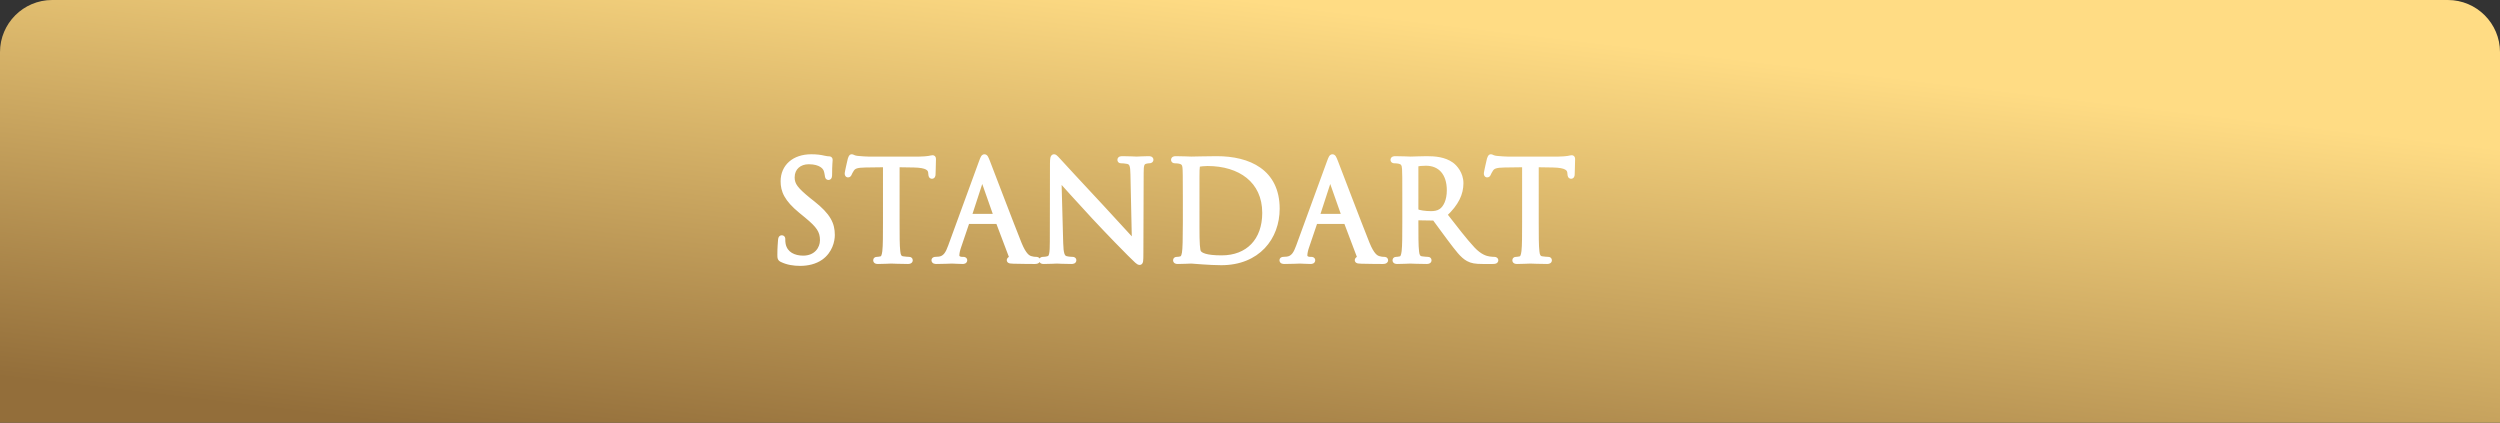 <?xml version="1.0" encoding="UTF-8"?> <svg xmlns="http://www.w3.org/2000/svg" width="479" height="81" viewBox="0 0 479 81" fill="none"><rect x="0" y="0" width="479" height="81" fill="#333333" stroke="none"/> <path d="M0 10C0 4.477 4.477 0 10 0H469C474.523 0 479 4.477 479 10V81H0V10Z" fill="url(#paint0_linear_143_31)"></path> <path d="M153.316 50.442C152.094 50.442 150.898 50.26 149.832 49.74C149.468 49.558 149.442 49.454 149.442 48.752C149.442 47.452 149.546 46.412 149.572 45.996C149.598 45.71 149.65 45.58 149.78 45.58C149.936 45.58 149.962 45.658 149.962 45.866C149.962 46.1 149.962 46.464 150.04 46.828C150.43 48.752 152.146 49.48 153.888 49.48C156.384 49.48 157.606 47.686 157.606 46.022C157.606 44.228 156.852 43.188 154.616 41.342L153.446 40.38C150.69 38.118 150.066 36.506 150.066 34.738C150.066 31.956 152.146 30.058 155.448 30.058C156.462 30.058 157.216 30.162 157.866 30.318C158.36 30.422 158.568 30.448 158.776 30.448C158.984 30.448 159.036 30.5 159.036 30.63C159.036 30.76 158.932 31.618 158.932 33.386C158.932 33.802 158.88 33.984 158.75 33.984C158.594 33.984 158.568 33.854 158.542 33.646C158.516 33.334 158.36 32.632 158.204 32.346C158.048 32.06 157.346 30.968 154.954 30.968C153.16 30.968 151.756 32.086 151.756 33.984C151.756 35.466 152.484 36.35 154.928 38.352L155.656 38.924C158.724 41.342 159.452 42.954 159.452 45.034C159.452 46.1 159.036 48.076 157.242 49.35C156.124 50.13 154.72 50.442 153.316 50.442ZM171.862 31.54V42.538C171.862 45.034 171.862 47.088 171.992 48.18C172.07 48.934 172.226 49.506 173.006 49.61C173.37 49.662 173.942 49.714 174.176 49.714C174.332 49.714 174.384 49.792 174.384 49.87C174.384 50 174.254 50.078 173.968 50.078C172.538 50.078 170.9 50 170.77 50C170.64 50 169.002 50.078 168.222 50.078C167.936 50.078 167.806 50.026 167.806 49.87C167.806 49.792 167.858 49.714 168.014 49.714C168.248 49.714 168.56 49.662 168.794 49.61C169.314 49.506 169.444 48.934 169.548 48.18C169.678 47.088 169.678 45.034 169.678 42.538V31.54L165.83 31.592C164.218 31.618 163.594 31.8 163.178 32.424C162.892 32.866 162.814 33.048 162.736 33.23C162.658 33.438 162.58 33.49 162.476 33.49C162.398 33.49 162.346 33.412 162.346 33.256C162.346 32.996 162.866 30.76 162.918 30.552C162.97 30.396 163.074 30.058 163.178 30.058C163.36 30.058 163.62 30.318 164.322 30.37C165.076 30.448 166.064 30.5 166.376 30.5H176.126C176.958 30.5 177.556 30.422 177.972 30.37C178.362 30.292 178.596 30.24 178.7 30.24C178.83 30.24 178.83 30.396 178.83 30.552C178.83 31.332 178.752 33.126 178.752 33.412C178.752 33.646 178.674 33.75 178.57 33.75C178.44 33.75 178.388 33.672 178.362 33.308L178.336 33.022C178.232 32.242 177.634 31.644 175.138 31.592L171.862 31.54ZM188.617 30.058C188.773 30.058 188.877 30.188 189.189 30.994C189.579 31.982 193.661 42.72 195.247 46.672C196.183 48.986 196.937 49.402 197.483 49.558C197.873 49.688 198.263 49.714 198.523 49.714C198.679 49.714 198.783 49.74 198.783 49.87C198.783 50.026 198.549 50.078 198.263 50.078C197.873 50.078 195.975 50.078 194.181 50.026C193.687 50 193.401 50 193.401 49.844C193.401 49.74 193.505 49.662 193.583 49.662C193.635 49.662 193.791 49.532 193.791 49.298C193.791 49.22 193.791 49.064 193.739 48.96L191.321 42.564C191.269 42.46 191.217 42.408 191.087 42.408H185.497C185.367 42.408 185.289 42.486 185.237 42.616L183.677 47.218C183.443 47.868 183.313 48.492 183.313 48.96C183.313 49.48 183.859 49.714 184.301 49.714H184.561C184.743 49.714 184.821 49.766 184.821 49.87C184.821 50.026 184.665 50.078 184.431 50.078C183.807 50.078 182.689 50 182.403 50C182.117 50 180.687 50.078 179.465 50.078C179.127 50.078 178.971 50.026 178.971 49.87C178.971 49.766 179.075 49.714 179.205 49.714C179.387 49.714 179.751 49.688 179.959 49.662C181.155 49.506 181.675 48.518 182.143 47.218L188.045 31.072C188.357 30.214 188.461 30.058 188.617 30.058ZM185.783 41.472H190.749C190.879 41.472 190.879 41.394 190.853 41.29L188.383 34.27C188.305 34.062 188.253 33.984 188.175 33.984C188.123 33.984 188.045 34.088 187.993 34.27L185.705 41.29C185.653 41.42 185.705 41.472 185.783 41.472ZM202.87 34.088L203.208 46.542C203.26 48.674 203.52 49.35 204.222 49.558C204.716 49.688 205.288 49.714 205.522 49.714C205.652 49.714 205.73 49.766 205.73 49.87C205.73 50.026 205.574 50.078 205.262 50.078C203.78 50.078 202.74 50 202.506 50C202.272 50 201.18 50.078 200.01 50.078C199.75 50.078 199.594 50.052 199.594 49.87C199.594 49.766 199.672 49.714 199.802 49.714C200.01 49.714 200.478 49.688 200.868 49.558C201.518 49.376 201.648 48.622 201.648 46.256L201.674 31.358C201.674 30.344 201.752 30.058 201.96 30.058C202.168 30.058 202.61 30.63 202.87 30.89C203.26 31.332 207.134 35.518 211.138 39.808C213.712 42.564 216.546 45.736 217.378 46.594L217.092 33.386C217.066 31.696 216.884 31.124 216.078 30.916C215.61 30.812 215.012 30.786 214.804 30.786C214.622 30.786 214.596 30.708 214.596 30.604C214.596 30.448 214.804 30.422 215.116 30.422C216.286 30.422 217.534 30.5 217.82 30.5C218.106 30.5 218.964 30.422 220.03 30.422C220.316 30.422 220.498 30.448 220.498 30.604C220.498 30.708 220.394 30.786 220.212 30.786C220.082 30.786 219.9 30.786 219.588 30.864C218.73 31.046 218.626 31.618 218.626 33.178L218.574 48.414C218.574 50.13 218.522 50.26 218.34 50.26C218.132 50.26 217.82 49.974 216.442 48.596C216.156 48.336 212.412 44.514 209.656 41.55C206.64 38.3 203.702 35.024 202.87 34.088ZM233.115 30.422C239.277 30.422 244.685 32.892 244.685 39.99C244.685 45.502 240.967 50.312 233.999 50.312C231.763 50.312 228.487 50 228.227 50C228.097 50 226.459 50.078 225.679 50.078C225.393 50.078 225.263 50.026 225.263 49.87C225.263 49.792 225.315 49.714 225.471 49.714C225.705 49.714 226.017 49.688 226.251 49.61C226.667 49.48 226.797 49.246 226.953 48.492C227.083 47.816 227.135 45.71 227.135 42.538V37.962C227.135 33.594 227.109 32.502 227.057 32.06C226.979 31.436 226.823 31.046 225.965 30.864C225.757 30.812 225.315 30.786 225.081 30.786C224.977 30.786 224.873 30.734 224.873 30.63C224.873 30.474 225.003 30.422 225.289 30.422C226.459 30.422 228.097 30.5 228.227 30.5C228.539 30.5 231.555 30.422 233.115 30.422ZM229.319 33.906V43.682C229.319 46.464 229.397 48.024 229.657 48.388C230.047 48.908 231.009 49.428 234.077 49.428C239.121 49.428 242.345 46.126 242.345 40.796C242.345 34.556 237.587 31.306 231.347 31.306C230.827 31.306 229.865 31.384 229.657 31.488C229.397 31.618 229.319 31.722 229.319 33.906ZM255.293 30.058C255.449 30.058 255.553 30.188 255.865 30.994C256.255 31.982 260.337 42.72 261.923 46.672C262.859 48.986 263.613 49.402 264.159 49.558C264.549 49.688 264.939 49.714 265.199 49.714C265.355 49.714 265.459 49.74 265.459 49.87C265.459 50.026 265.225 50.078 264.939 50.078C264.549 50.078 262.651 50.078 260.857 50.026C260.363 50 260.077 50 260.077 49.844C260.077 49.74 260.181 49.662 260.259 49.662C260.311 49.662 260.467 49.532 260.467 49.298C260.467 49.22 260.467 49.064 260.415 48.96L257.997 42.564C257.945 42.46 257.893 42.408 257.763 42.408H252.173C252.043 42.408 251.965 42.486 251.913 42.616L250.353 47.218C250.119 47.868 249.989 48.492 249.989 48.96C249.989 49.48 250.535 49.714 250.977 49.714H251.237C251.419 49.714 251.497 49.766 251.497 49.87C251.497 50.026 251.341 50.078 251.107 50.078C250.483 50.078 249.365 50 249.079 50C248.793 50 247.363 50.078 246.141 50.078C245.803 50.078 245.647 50.026 245.647 49.87C245.647 49.766 245.751 49.714 245.881 49.714C246.063 49.714 246.427 49.688 246.635 49.662C247.831 49.506 248.351 48.518 248.819 47.218L254.721 31.072C255.033 30.214 255.137 30.058 255.293 30.058ZM252.459 41.472H257.425C257.555 41.472 257.555 41.394 257.529 41.29L255.059 34.27C254.981 34.062 254.929 33.984 254.851 33.984C254.799 33.984 254.721 34.088 254.669 34.27L252.381 41.29C252.329 41.42 252.381 41.472 252.459 41.472ZM269.182 42.538V37.962C269.182 33.906 269.182 33.178 269.13 32.346C269.078 31.462 268.87 31.046 268.012 30.864C267.804 30.812 267.362 30.786 267.128 30.786C267.024 30.786 266.92 30.734 266.92 30.63C266.92 30.474 267.05 30.422 267.336 30.422C268.506 30.422 270.144 30.5 270.274 30.5C270.56 30.5 272.536 30.422 273.342 30.422C274.98 30.422 276.722 30.578 278.1 31.566C278.75 32.034 279.894 33.308 279.894 35.102C279.894 37.026 279.088 38.95 276.748 41.108C278.88 43.838 280.648 46.152 282.156 47.764C283.56 49.246 284.678 49.532 285.328 49.636C285.822 49.714 286.186 49.714 286.342 49.714C286.472 49.714 286.576 49.792 286.576 49.87C286.576 50.026 286.42 50.078 285.952 50.078H284.106C282.65 50.078 282 49.948 281.324 49.584C280.206 48.986 279.296 47.712 277.814 45.762C276.722 44.332 275.5 42.59 274.98 41.914C274.876 41.81 274.798 41.758 274.642 41.758L271.444 41.706C271.314 41.706 271.262 41.784 271.262 41.914V42.538C271.262 45.034 271.262 47.088 271.392 48.18C271.47 48.934 271.626 49.506 272.406 49.61C272.77 49.662 273.342 49.714 273.576 49.714C273.732 49.714 273.784 49.792 273.784 49.87C273.784 50 273.654 50.078 273.368 50.078C271.938 50.078 270.3 50 270.17 50C270.144 50 268.506 50.078 267.726 50.078C267.44 50.078 267.31 50.026 267.31 49.87C267.31 49.792 267.362 49.714 267.518 49.714C267.752 49.714 268.064 49.662 268.298 49.61C268.818 49.506 268.948 48.934 269.052 48.18C269.182 47.088 269.182 45.034 269.182 42.538ZM271.262 31.722V40.224C271.262 40.354 271.314 40.458 271.444 40.536C271.834 40.77 273.03 40.952 274.174 40.952C274.798 40.952 275.526 40.874 276.124 40.458C277.034 39.834 277.71 38.43 277.71 36.454C277.71 33.204 275.994 31.254 273.212 31.254C272.432 31.254 271.73 31.332 271.47 31.41C271.34 31.462 271.262 31.566 271.262 31.722ZM294.321 31.54V42.538C294.321 45.034 294.321 47.088 294.451 48.18C294.529 48.934 294.685 49.506 295.465 49.61C295.829 49.662 296.401 49.714 296.635 49.714C296.791 49.714 296.843 49.792 296.843 49.87C296.843 50 296.713 50.078 296.427 50.078C294.997 50.078 293.359 50 293.229 50C293.099 50 291.461 50.078 290.681 50.078C290.395 50.078 290.265 50.026 290.265 49.87C290.265 49.792 290.317 49.714 290.473 49.714C290.707 49.714 291.019 49.662 291.253 49.61C291.773 49.506 291.903 48.934 292.007 48.18C292.137 47.088 292.137 45.034 292.137 42.538V31.54L288.289 31.592C286.677 31.618 286.053 31.8 285.637 32.424C285.351 32.866 285.273 33.048 285.195 33.23C285.117 33.438 285.039 33.49 284.935 33.49C284.857 33.49 284.805 33.412 284.805 33.256C284.805 32.996 285.325 30.76 285.377 30.552C285.429 30.396 285.533 30.058 285.637 30.058C285.819 30.058 286.079 30.318 286.781 30.37C287.535 30.448 288.523 30.5 288.835 30.5H298.585C299.417 30.5 300.015 30.422 300.431 30.37C300.821 30.292 301.055 30.24 301.159 30.24C301.289 30.24 301.289 30.396 301.289 30.552C301.289 31.332 301.211 33.126 301.211 33.412C301.211 33.646 301.133 33.75 301.029 33.75C300.899 33.75 300.847 33.672 300.821 33.308L300.795 33.022C300.691 32.242 300.093 31.644 297.597 31.592L294.321 31.54Z" fill="white"></path> <path d="M149.832 49.74L149.609 50.187L149.613 50.189L149.832 49.74ZM149.572 45.996L149.074 45.951L149.073 45.965L149.572 45.996ZM150.04 46.828L150.53 46.729L150.529 46.723L150.04 46.828ZM154.616 41.342L154.934 40.956L154.934 40.956L154.616 41.342ZM153.446 40.38L153.764 39.994L153.763 39.993L153.446 40.38ZM157.866 30.318L157.749 30.804L157.763 30.807L157.866 30.318ZM158.542 33.646L158.044 33.688L158.045 33.698L158.046 33.708L158.542 33.646ZM158.204 32.346L157.765 32.585L157.765 32.585L158.204 32.346ZM154.928 38.352L154.611 38.739L154.619 38.745L154.928 38.352ZM155.656 38.924L155.966 38.531L155.965 38.531L155.656 38.924ZM157.242 49.35L157.528 49.76L157.532 49.758L157.242 49.35ZM153.316 49.942C152.14 49.942 151.027 49.766 150.051 49.291L149.613 50.189C150.77 50.754 152.048 50.942 153.316 50.942V49.942ZM150.056 49.293C149.973 49.251 149.949 49.233 149.944 49.229C149.944 49.229 149.946 49.23 149.948 49.233C149.951 49.236 149.954 49.24 149.957 49.244C149.964 49.254 149.967 49.261 149.968 49.263C149.968 49.264 149.965 49.256 149.962 49.236C149.958 49.215 149.954 49.184 149.951 49.141C149.944 49.05 149.942 48.929 149.942 48.752H148.942C148.942 48.926 148.944 49.081 148.953 49.213C148.963 49.344 148.982 49.484 149.033 49.619C149.156 49.942 149.405 50.086 149.609 50.187L150.056 49.293ZM149.942 48.752C149.942 47.473 150.044 46.463 150.071 46.027L149.073 45.965C149.048 46.361 148.942 47.431 148.942 48.752H149.942ZM150.07 46.041C150.076 45.98 150.082 45.937 150.087 45.909C150.094 45.879 150.096 45.879 150.089 45.896C150.08 45.913 150.051 45.966 149.985 46.013C149.913 46.064 149.836 46.08 149.78 46.08V45.08C149.659 45.08 149.527 45.112 149.408 45.197C149.295 45.277 149.227 45.38 149.186 45.466C149.112 45.621 149.088 45.804 149.074 45.951L150.07 46.041ZM149.78 46.08C149.78 46.08 149.769 46.08 149.753 46.077C149.736 46.075 149.708 46.068 149.676 46.054C149.599 46.021 149.535 45.963 149.496 45.893C149.479 45.863 149.47 45.838 149.465 45.823C149.463 45.816 149.462 45.809 149.461 45.806C149.46 45.802 149.46 45.8 149.46 45.8C149.46 45.8 149.46 45.801 149.46 45.804C149.461 45.807 149.461 45.811 149.461 45.817C149.462 45.829 149.462 45.845 149.462 45.866H150.462C150.462 45.807 150.461 45.737 150.451 45.667C150.442 45.6 150.422 45.499 150.364 45.397C150.298 45.282 150.198 45.191 150.073 45.137C149.962 45.088 149.855 45.08 149.78 45.08V46.08ZM149.462 45.866C149.462 46.097 149.461 46.51 149.551 46.933L150.529 46.723C150.464 46.418 150.462 46.103 150.462 45.866H149.462ZM149.55 46.927C149.774 48.033 150.389 48.812 151.198 49.303C151.993 49.786 152.954 49.98 153.888 49.98V48.98C153.08 48.98 152.313 48.81 151.717 48.448C151.134 48.094 150.696 47.547 150.53 46.729L149.55 46.927ZM153.888 49.98C155.265 49.98 156.329 49.481 157.047 48.718C157.758 47.962 158.106 46.972 158.106 46.022H157.106C157.106 46.736 156.843 47.475 156.319 48.032C155.802 48.582 155.008 48.98 153.888 48.98V49.98ZM158.106 46.022C158.106 45.04 157.896 44.234 157.368 43.428C156.856 42.645 156.057 41.883 154.934 40.956L154.298 41.728C155.411 42.647 156.108 43.328 156.531 43.975C156.939 44.599 157.106 45.21 157.106 46.022H158.106ZM154.934 40.956L153.764 39.994L153.129 40.766L154.299 41.728L154.934 40.956ZM153.763 39.993C152.413 38.885 151.619 37.963 151.16 37.132C150.708 36.312 150.566 35.554 150.566 34.738H149.566C149.566 35.69 149.736 36.621 150.285 37.615C150.827 38.598 151.724 39.613 153.129 40.767L153.763 39.993ZM150.566 34.738C150.566 33.479 151.033 32.45 151.85 31.73C152.672 31.005 153.891 30.558 155.448 30.558V29.558C153.703 29.558 152.231 30.06 151.188 30.98C150.14 31.904 149.566 33.215 149.566 34.738H150.566ZM155.448 30.558C156.425 30.558 157.14 30.658 157.749 30.804L157.983 29.832C157.292 29.666 156.499 29.558 155.448 29.558V30.558ZM157.763 30.807C158.264 30.913 158.514 30.948 158.776 30.948V29.948C158.622 29.948 158.456 29.931 157.969 29.829L157.763 30.807ZM158.776 30.948C158.811 30.948 158.816 30.951 158.805 30.948C158.794 30.946 158.743 30.934 158.684 30.89C158.618 30.84 158.575 30.774 158.553 30.712C158.543 30.685 158.54 30.663 158.538 30.65C158.537 30.643 158.537 30.638 158.536 30.635C158.536 30.632 158.536 30.63 158.536 30.63H159.536C159.536 30.513 159.515 30.263 159.284 30.09C159.103 29.954 158.887 29.948 158.776 29.948V30.948ZM158.536 30.63C158.536 30.625 158.536 30.634 158.533 30.677C158.53 30.715 158.526 30.763 158.521 30.828C158.512 30.956 158.498 31.135 158.485 31.365C158.458 31.826 158.432 32.492 158.432 33.386H159.432C159.432 32.512 159.458 31.865 159.483 31.422C159.496 31.201 159.509 31.03 159.518 30.905C159.527 30.798 159.536 30.688 159.536 30.63H158.536ZM158.432 33.386C158.432 33.481 158.429 33.554 158.424 33.609C158.419 33.667 158.412 33.693 158.411 33.697C158.408 33.706 158.42 33.656 158.477 33.599C158.508 33.567 158.55 33.536 158.603 33.514C158.656 33.492 158.707 33.484 158.75 33.484V34.484C158.916 34.484 159.072 34.419 159.19 34.3C159.293 34.195 159.342 34.073 159.369 33.985C159.421 33.812 159.432 33.599 159.432 33.386H158.432ZM158.75 33.484C158.782 33.484 158.848 33.491 158.92 33.536C158.992 33.581 159.029 33.638 159.045 33.669C159.058 33.696 159.058 33.708 159.053 33.686C159.049 33.665 159.045 33.635 159.038 33.584L158.046 33.708C158.056 33.791 158.075 33.967 158.15 34.117C158.195 34.206 158.27 34.309 158.391 34.385C158.513 34.461 158.641 34.484 158.75 34.484V33.484ZM159.04 33.605C159.024 33.412 158.972 33.13 158.907 32.867C158.845 32.612 158.754 32.311 158.643 32.107L157.765 32.585C157.81 32.667 157.876 32.86 157.936 33.106C157.995 33.343 158.034 33.568 158.044 33.688L159.04 33.605ZM158.643 32.107C158.536 31.911 158.269 31.492 157.683 31.126C157.097 30.76 156.229 30.468 154.954 30.468V31.468C156.072 31.468 156.75 31.722 157.153 31.974C157.554 32.225 157.716 32.495 157.765 32.585L158.643 32.107ZM154.954 30.468C153.955 30.468 153.03 30.78 152.348 31.392C151.66 32.011 151.256 32.903 151.256 33.984H152.256C152.256 33.167 152.554 32.551 153.017 32.136C153.485 31.715 154.159 31.468 154.954 31.468V30.468ZM151.256 33.984C151.256 34.832 151.472 35.528 152.024 36.271C152.553 36.983 153.392 37.74 154.611 38.739L155.245 37.965C154.02 36.962 153.273 36.276 152.827 35.675C152.404 35.105 152.256 34.618 152.256 33.984H151.256ZM154.619 38.745L155.347 39.317L155.965 38.531L155.237 37.959L154.619 38.745ZM155.347 39.317C156.859 40.508 157.753 41.47 158.273 42.358C158.785 43.231 158.952 44.062 158.952 45.034H159.952C159.952 43.926 159.756 42.911 159.136 41.853C158.525 40.811 157.522 39.758 155.966 38.531L155.347 39.317ZM158.952 45.034C158.952 46.004 158.569 47.795 156.953 48.942L157.532 49.758C159.503 48.357 159.952 46.196 159.952 45.034H158.952ZM156.956 48.94C155.947 49.644 154.653 49.942 153.316 49.942V50.942C154.787 50.942 156.301 50.616 157.528 49.76L156.956 48.94ZM171.862 31.54L171.87 31.04L171.362 31.032V31.54H171.862ZM171.992 48.18L172.49 48.129L172.489 48.121L171.992 48.18ZM173.006 49.61L173.077 49.115L173.072 49.114L173.006 49.61ZM168.794 49.61L168.696 49.12L168.686 49.122L168.794 49.61ZM169.548 48.18L170.044 48.248L170.045 48.239L169.548 48.18ZM169.678 31.54H170.178V31.033L169.672 31.04L169.678 31.54ZM165.83 31.592L165.824 31.092L165.822 31.092L165.83 31.592ZM163.178 32.424L162.762 32.147L162.759 32.152L163.178 32.424ZM162.736 33.23L162.277 33.033L162.272 33.044L162.268 33.054L162.736 33.23ZM162.918 30.552L162.444 30.394L162.438 30.412L162.433 30.431L162.918 30.552ZM164.322 30.37L164.374 29.873L164.366 29.872L164.359 29.871L164.322 30.37ZM177.972 30.37L178.034 30.866L178.052 30.864L178.07 30.86L177.972 30.37ZM178.362 33.308L178.861 33.272L178.86 33.263L178.362 33.308ZM178.336 33.022L178.834 32.977L178.833 32.966L178.832 32.956L178.336 33.022ZM175.138 31.592L175.149 31.092L175.146 31.092L175.138 31.592ZM171.362 31.54V42.538H172.362V31.54H171.362ZM171.362 42.538C171.362 45.015 171.361 47.109 171.496 48.239L172.489 48.121C172.363 47.067 172.362 45.053 172.362 42.538H171.362ZM171.495 48.231C171.534 48.61 171.599 49.039 171.804 49.391C172.036 49.787 172.412 50.035 172.94 50.106L173.072 49.114C172.82 49.081 172.729 48.991 172.668 48.886C172.581 48.738 172.529 48.504 172.49 48.129L171.495 48.231ZM172.936 50.105C173.309 50.158 173.908 50.214 174.176 50.214V49.214C173.977 49.214 173.431 49.166 173.077 49.115L172.936 50.105ZM174.176 50.214C174.176 50.214 174.092 50.214 174.004 50.134C173.911 50.051 173.884 49.944 173.884 49.87H174.884C174.884 49.718 174.831 49.533 174.673 49.391C174.52 49.254 174.333 49.214 174.176 49.214V50.214ZM173.884 49.87C173.884 49.815 173.899 49.748 173.94 49.685C173.98 49.624 174.026 49.593 174.052 49.58C174.075 49.568 174.084 49.568 174.066 49.572C174.05 49.575 174.018 49.578 173.968 49.578V50.578C174.142 50.578 174.342 50.557 174.516 50.466C174.725 50.356 174.884 50.146 174.884 49.87H173.884ZM173.968 49.578C173.261 49.578 172.5 49.559 171.898 49.539C171.312 49.52 170.845 49.5 170.77 49.5V50.5C170.77 50.5 170.777 50.5 170.797 50.501C170.815 50.501 170.839 50.502 170.869 50.503C170.928 50.505 171.007 50.508 171.105 50.512C171.299 50.519 171.562 50.529 171.866 50.539C172.472 50.558 173.245 50.578 173.968 50.578V49.578ZM170.77 49.5C170.693 49.5 170.229 49.52 169.721 49.539C169.197 49.559 168.602 49.578 168.222 49.578V50.578C168.623 50.578 169.237 50.558 169.759 50.539C170.021 50.529 170.263 50.519 170.447 50.512C170.539 50.508 170.616 50.505 170.674 50.503C170.703 50.502 170.726 50.501 170.744 50.501C170.763 50.5 170.77 50.5 170.77 50.5V49.5ZM168.222 49.578C168.164 49.578 168.127 49.575 168.106 49.572C168.082 49.569 168.094 49.568 168.122 49.581C168.155 49.597 168.212 49.634 168.256 49.705C168.299 49.774 168.306 49.839 168.306 49.87H167.306C167.306 49.979 167.33 50.109 167.406 50.232C167.484 50.357 167.591 50.436 167.692 50.484C167.869 50.568 168.073 50.578 168.222 50.578V49.578ZM168.306 49.87C168.306 49.944 168.279 50.051 168.186 50.134C168.098 50.214 168.015 50.214 168.014 50.214V49.214C167.858 49.214 167.67 49.254 167.517 49.391C167.359 49.533 167.306 49.718 167.306 49.87H168.306ZM168.014 50.214C168.303 50.214 168.658 50.153 168.903 50.098L168.686 49.122C168.463 49.171 168.193 49.214 168.014 49.214V50.214ZM168.892 50.1C169.359 50.007 169.63 49.69 169.785 49.341C169.927 49.018 169.992 48.62 170.044 48.248L169.053 48.112C169 48.494 168.948 48.759 168.87 48.937C168.803 49.088 168.75 49.109 168.696 49.12L168.892 50.1ZM170.045 48.239C170.179 47.109 170.178 45.015 170.178 42.538H169.178C169.178 45.053 169.177 47.067 169.052 48.121L170.045 48.239ZM170.178 42.538V31.54H169.178V42.538H170.178ZM169.672 31.04L165.824 31.092L165.837 32.092L169.685 32.04L169.672 31.04ZM165.822 31.092C165.012 31.105 164.391 31.157 163.908 31.306C163.392 31.466 163.036 31.736 162.762 32.147L163.594 32.701C163.737 32.487 163.901 32.355 164.204 32.261C164.54 32.157 165.036 32.105 165.838 32.092L165.822 31.092ZM162.759 32.152C162.455 32.621 162.364 32.828 162.277 33.033L163.196 33.427C163.264 33.268 163.329 33.111 163.598 32.696L162.759 32.152ZM162.268 33.054C162.255 33.089 162.247 33.103 162.245 33.106C162.244 33.109 162.253 33.093 162.277 33.071C162.303 33.046 162.34 33.022 162.384 33.007C162.427 32.992 162.461 32.99 162.476 32.99V33.99C162.628 33.99 162.803 33.946 162.955 33.805C163.083 33.688 163.155 33.536 163.204 33.406L162.268 33.054ZM162.476 32.99C162.544 32.99 162.617 33.008 162.685 33.05C162.751 33.09 162.791 33.141 162.814 33.18C162.854 33.248 162.846 33.29 162.846 33.256H161.846C161.846 33.378 161.865 33.537 161.95 33.683C162.05 33.855 162.237 33.99 162.476 33.99V32.99ZM162.846 33.256C162.846 33.272 162.846 33.249 162.862 33.155C162.875 33.077 162.894 32.973 162.919 32.85C162.967 32.606 163.033 32.3 163.101 31.992C163.237 31.376 163.379 30.77 163.403 30.673L162.433 30.431C162.406 30.542 162.261 31.158 162.125 31.777C162.056 32.087 161.989 32.401 161.938 32.656C161.913 32.783 161.891 32.898 161.875 32.992C161.862 33.071 161.846 33.175 161.846 33.256H162.846ZM163.393 30.71C163.423 30.619 163.453 30.524 163.487 30.447C163.505 30.407 163.511 30.399 163.503 30.41C163.499 30.416 163.478 30.444 163.437 30.475C163.395 30.506 163.305 30.558 163.178 30.558V29.558C163.025 29.558 162.91 29.621 162.842 29.671C162.775 29.721 162.728 29.777 162.699 29.816C162.641 29.895 162.599 29.983 162.571 30.046C162.514 30.177 162.466 30.329 162.444 30.394L163.393 30.71ZM163.178 30.558C163.117 30.558 163.087 30.538 163.144 30.561C163.167 30.571 163.193 30.582 163.233 30.6C163.27 30.617 163.315 30.637 163.367 30.657C163.58 30.744 163.872 30.838 164.285 30.869L164.359 29.871C164.071 29.85 163.882 29.788 163.744 29.732C163.707 29.716 163.673 29.702 163.638 29.686C163.605 29.671 163.564 29.653 163.526 29.637C163.461 29.61 163.331 29.558 163.178 29.558V30.558ZM164.271 30.867C165.036 30.947 166.042 31 166.376 31V30C166.087 30 165.117 29.95 164.374 29.873L164.271 30.867ZM166.376 31H176.126V30H166.376V31ZM176.126 31C176.991 31 177.616 30.919 178.034 30.866L177.91 29.874C177.497 29.925 176.925 30 176.126 30V31ZM178.07 30.86C178.272 30.82 178.419 30.789 178.536 30.767C178.666 30.742 178.704 30.74 178.7 30.74V29.74C178.593 29.74 178.461 29.764 178.351 29.785C178.227 29.808 178.063 29.842 177.874 29.88L178.07 30.86ZM178.7 30.74C178.623 30.74 178.52 30.713 178.434 30.632C178.36 30.563 178.338 30.491 178.332 30.471C178.326 30.45 178.328 30.444 178.329 30.465C178.33 30.485 178.33 30.51 178.33 30.552H179.33C179.33 30.498 179.334 30.342 179.296 30.204C179.274 30.126 179.227 30.005 179.117 29.901C178.994 29.787 178.842 29.74 178.7 29.74V30.74ZM178.33 30.552C178.33 30.932 178.311 31.567 178.292 32.151C178.272 32.722 178.252 33.258 178.252 33.412H179.252C179.252 33.28 179.271 32.776 179.291 32.184C179.31 31.604 179.33 30.952 179.33 30.552H178.33ZM178.252 33.412C178.252 33.485 178.238 33.468 178.269 33.415C178.288 33.384 178.323 33.34 178.382 33.303C178.443 33.266 178.51 33.25 178.57 33.25V34.25C178.821 34.25 179.021 34.111 179.131 33.922C179.227 33.759 179.252 33.573 179.252 33.412H178.252ZM178.57 33.25C178.584 33.25 178.65 33.251 178.728 33.294C178.813 33.341 178.856 33.406 178.875 33.442C178.889 33.47 178.886 33.478 178.88 33.442C178.873 33.408 178.867 33.355 178.861 33.272L177.864 33.344C177.876 33.517 177.897 33.724 177.98 33.889C178.031 33.99 178.114 34.097 178.245 34.17C178.37 34.239 178.491 34.25 178.57 34.25V33.25ZM178.86 33.263L178.834 32.977L177.838 33.067L177.864 33.353L178.86 33.263ZM178.832 32.956C178.799 32.706 178.722 32.446 178.561 32.202C178.4 31.956 178.17 31.753 177.87 31.593C177.289 31.282 176.418 31.119 175.149 31.092L175.128 32.092C176.355 32.117 177.031 32.279 177.399 32.475C177.573 32.568 177.669 32.664 177.726 32.752C177.785 32.841 177.822 32.948 177.841 33.088L178.832 32.956ZM175.146 31.092L171.87 31.04L171.854 32.04L175.13 32.092L175.146 31.092ZM189.189 30.994L188.723 31.174L188.724 31.178L189.189 30.994ZM195.247 46.672L194.783 46.858L194.783 46.859L195.247 46.672ZM197.483 49.558L197.641 49.084L197.631 49.08L197.62 49.077L197.483 49.558ZM194.181 50.026L194.155 50.525L194.166 50.526L194.181 50.026ZM193.739 48.96L193.271 49.137L193.28 49.161L193.292 49.184L193.739 48.96ZM191.321 42.564L191.789 42.387L191.78 42.363L191.768 42.34L191.321 42.564ZM185.237 42.616L184.773 42.43L184.768 42.443L184.763 42.456L185.237 42.616ZM183.677 47.218L184.147 47.387L184.15 47.379L183.677 47.218ZM179.959 49.662L180.021 50.158L180.024 50.158L179.959 49.662ZM182.143 47.218L181.673 47.046L181.672 47.049L182.143 47.218ZM188.045 31.072L188.514 31.244L188.515 31.243L188.045 31.072ZM190.853 41.29L191.338 41.169L191.332 41.146L191.325 41.124L190.853 41.29ZM188.383 34.27L188.855 34.104L188.851 34.094L188.383 34.27ZM187.993 34.27L188.468 34.425L188.471 34.416L188.474 34.407L187.993 34.27ZM185.705 41.29L186.169 41.476L186.175 41.461L186.18 41.445L185.705 41.29ZM188.617 30.558C188.575 30.558 188.508 30.546 188.448 30.505C188.404 30.475 188.397 30.452 188.422 30.491C188.476 30.577 188.564 30.765 188.723 31.174L189.655 30.814C189.502 30.417 189.381 30.137 189.267 29.956C189.207 29.862 189.126 29.756 189.009 29.677C188.875 29.587 188.737 29.558 188.617 29.558V30.558ZM188.724 31.178C189.105 32.142 193.2 42.914 194.783 46.858L195.711 46.486C194.122 42.526 190.053 31.822 189.654 30.81L188.724 31.178ZM194.783 46.859C195.263 48.044 195.712 48.786 196.14 49.26C196.585 49.75 196.994 49.938 197.345 50.039L197.62 49.077C197.425 49.022 197.185 48.924 196.882 48.589C196.563 48.237 196.167 47.614 195.71 46.484L194.783 46.859ZM197.325 50.032C197.785 50.186 198.235 50.214 198.523 50.214V49.214C198.291 49.214 197.96 49.19 197.641 49.084L197.325 50.032ZM198.523 50.214C198.55 50.214 198.56 50.215 198.559 50.215C198.558 50.215 198.551 50.214 198.54 50.211C198.528 50.208 198.51 50.202 198.488 50.191C198.439 50.166 198.378 50.12 198.333 50.044C198.29 49.971 198.283 49.904 198.283 49.87H199.283C199.283 49.771 199.263 49.652 199.195 49.537C199.126 49.42 199.029 49.343 198.935 49.296C198.775 49.216 198.604 49.214 198.523 49.214V50.214ZM198.283 49.87C198.283 49.825 198.292 49.776 198.312 49.728C198.332 49.68 198.36 49.644 198.386 49.617C198.411 49.592 198.433 49.577 198.446 49.57C198.453 49.566 198.459 49.563 198.462 49.562C198.465 49.56 198.467 49.56 198.467 49.56C198.467 49.56 198.466 49.56 198.463 49.561C198.46 49.562 198.456 49.563 198.451 49.564C198.44 49.566 198.425 49.569 198.406 49.571C198.368 49.575 198.32 49.578 198.263 49.578V50.578C198.423 50.578 198.62 50.565 198.793 50.505C198.953 50.45 199.283 50.276 199.283 49.87H198.283ZM198.263 49.578C197.873 49.578 195.981 49.578 194.195 49.526L194.166 50.526C195.968 50.578 197.873 50.578 198.263 50.578V49.578ZM194.207 49.527C194.077 49.52 193.975 49.515 193.882 49.51C193.789 49.504 193.729 49.498 193.69 49.491C193.64 49.482 193.672 49.48 193.725 49.515C193.758 49.536 193.807 49.576 193.845 49.643C193.886 49.712 193.901 49.783 193.901 49.844H192.901C192.901 50.076 193.026 50.254 193.182 50.354C193.304 50.434 193.438 50.462 193.521 50.477C193.692 50.506 193.933 50.514 194.155 50.525L194.207 49.527ZM193.901 49.844C193.901 49.965 193.841 50.046 193.799 50.084C193.764 50.116 193.694 50.162 193.583 50.162V49.162C193.393 49.162 193.233 49.247 193.126 49.344C193.013 49.447 192.901 49.619 192.901 49.844H193.901ZM193.583 50.162C193.759 50.162 193.886 50.075 193.93 50.043C193.998 49.995 194.058 49.933 194.109 49.864C194.212 49.724 194.291 49.53 194.291 49.298H193.291C193.291 49.3 193.291 49.288 193.304 49.271C193.309 49.264 193.321 49.25 193.345 49.233C193.356 49.224 193.377 49.211 193.408 49.197C193.432 49.187 193.495 49.162 193.583 49.162V50.162ZM194.291 49.298C194.291 49.26 194.291 49.177 194.282 49.086C194.273 49.002 194.252 48.868 194.186 48.736L193.292 49.184C193.283 49.166 193.282 49.158 193.283 49.162C193.284 49.166 193.285 49.176 193.287 49.191C193.291 49.224 193.291 49.258 193.291 49.298H194.291ZM194.207 48.783L191.789 42.387L190.853 42.741L193.271 49.137L194.207 48.783ZM191.768 42.34C191.732 42.268 191.662 42.141 191.527 42.043C191.38 41.936 191.22 41.908 191.087 41.908V42.908C191.084 42.908 191.015 42.906 190.939 42.851C190.876 42.805 190.858 42.756 190.874 42.788L191.768 42.34ZM191.087 41.908H185.497V42.908H191.087V41.908ZM185.497 41.908C185.322 41.908 185.153 41.964 185.015 42.082C184.887 42.189 184.816 42.323 184.773 42.43L185.701 42.802C185.71 42.779 185.703 42.809 185.661 42.845C185.638 42.864 185.609 42.882 185.575 42.894C185.543 42.905 185.515 42.908 185.497 42.908V41.908ZM184.763 42.456L183.203 47.057L184.15 47.379L185.71 42.776L184.763 42.456ZM183.206 47.049C182.961 47.73 182.813 48.414 182.813 48.96H183.813C183.813 48.57 183.925 48.006 184.147 47.387L183.206 47.049ZM182.813 48.96C182.813 49.426 183.069 49.758 183.37 49.952C183.658 50.138 184.003 50.214 184.301 50.214V49.214C184.156 49.214 184.008 49.173 183.912 49.112C183.83 49.059 183.813 49.014 183.813 48.96H182.813ZM184.301 50.214H184.561V49.214H184.301V50.214ZM184.561 50.214C184.584 50.214 184.589 50.216 184.581 50.214C184.574 50.213 184.54 50.206 184.497 50.179C184.449 50.149 184.398 50.101 184.362 50.033C184.328 49.967 184.321 49.907 184.321 49.87H185.321C185.321 49.667 185.23 49.456 185.021 49.327C184.859 49.228 184.68 49.214 184.561 49.214V50.214ZM184.321 49.87C184.321 49.822 184.334 49.753 184.38 49.687C184.423 49.624 184.473 49.593 184.499 49.581C184.522 49.57 184.531 49.571 184.514 49.573C184.499 49.576 184.472 49.578 184.431 49.578V50.578C184.567 50.578 184.757 50.566 184.929 50.484C185.022 50.439 185.126 50.367 185.206 50.25C185.288 50.13 185.321 49.996 185.321 49.87H184.321ZM184.431 49.578C184.133 49.578 183.71 49.559 183.315 49.54C182.935 49.521 182.562 49.5 182.403 49.5V50.5C182.529 50.5 182.859 50.518 183.265 50.538C183.657 50.558 184.104 50.578 184.431 50.578V49.578ZM182.403 49.5C182.248 49.5 181.798 49.52 181.267 49.539C180.723 49.559 180.067 49.578 179.465 49.578V50.578C180.085 50.578 180.755 50.558 181.303 50.539C181.863 50.519 182.272 50.5 182.403 50.5V49.5ZM179.465 49.578C179.391 49.578 179.339 49.575 179.303 49.571C179.265 49.566 179.262 49.562 179.277 49.568C179.294 49.575 179.351 49.602 179.402 49.67C179.457 49.744 179.471 49.821 179.471 49.87H178.471C178.471 49.997 178.504 50.139 178.599 50.266C178.69 50.389 178.807 50.457 178.905 50.497C179.083 50.568 179.291 50.578 179.465 50.578V49.578ZM179.471 49.87C179.471 49.931 179.455 49.998 179.417 50.06C179.381 50.12 179.336 50.157 179.301 50.179C179.267 50.2 179.24 50.208 179.226 50.211C179.219 50.212 179.214 50.213 179.21 50.214C179.207 50.214 179.205 50.214 179.205 50.214V49.214C179.083 49.214 178.924 49.237 178.777 49.327C178.61 49.43 178.471 49.619 178.471 49.87H179.471ZM179.205 50.214C179.412 50.214 179.798 50.186 180.021 50.158L179.897 49.166C179.704 49.19 179.361 49.214 179.205 49.214V50.214ZM180.024 50.158C181.546 49.959 182.152 48.668 182.613 47.387L181.672 47.049C181.198 48.368 180.763 49.053 179.894 49.166L180.024 50.158ZM182.612 47.39L188.514 31.244L187.575 30.9L181.673 47.046L182.612 47.39ZM188.515 31.243C188.673 30.807 188.763 30.595 188.822 30.493C188.851 30.444 188.849 30.462 188.81 30.493C188.751 30.538 188.677 30.558 188.617 30.558V29.558C188.478 29.558 188.333 29.598 188.201 29.699C188.089 29.785 188.012 29.896 187.956 29.993C187.846 30.184 187.729 30.479 187.575 30.901L188.515 31.243ZM185.783 41.972H190.749V40.972H185.783V41.972ZM190.749 41.972C190.825 41.972 190.935 41.962 191.047 41.905C191.174 41.842 191.272 41.736 191.324 41.606C191.369 41.491 191.369 41.387 191.364 41.325C191.36 41.261 191.347 41.205 191.338 41.169L190.368 41.411C190.372 41.427 190.369 41.419 190.367 41.399C190.366 41.382 190.362 41.316 190.395 41.234C190.434 41.137 190.509 41.057 190.6 41.011C190.677 40.973 190.738 40.972 190.749 40.972V41.972ZM191.325 41.124L188.855 34.104L187.911 34.436L190.381 41.456L191.325 41.124ZM188.851 34.094C188.812 33.989 188.76 33.862 188.686 33.758C188.596 33.633 188.43 33.484 188.175 33.484V34.484C188.104 34.484 188.03 34.464 187.966 34.425C187.909 34.389 187.88 34.351 187.872 34.34C187.864 34.328 187.865 34.328 187.875 34.349C187.885 34.369 187.898 34.4 187.915 34.446L188.851 34.094ZM188.175 33.484C187.999 33.484 187.875 33.568 187.816 33.616C187.75 33.669 187.702 33.731 187.668 33.781C187.599 33.884 187.548 34.007 187.512 34.133L188.474 34.407C188.49 34.351 188.504 34.331 188.5 34.336C188.499 34.338 188.483 34.362 188.448 34.391C188.42 34.413 188.325 34.484 188.175 34.484V33.484ZM187.517 34.115L185.229 41.135L186.18 41.445L188.468 34.425L187.517 34.115ZM185.241 41.104C185.194 41.22 185.132 41.446 185.258 41.673C185.397 41.923 185.647 41.972 185.783 41.972V40.972C185.841 40.972 186.026 40.995 186.132 41.187C186.179 41.272 186.186 41.351 186.183 41.4C186.181 41.446 186.17 41.474 186.169 41.476L185.241 41.104ZM202.87 34.088L203.244 33.756L202.333 32.731L202.37 34.102L202.87 34.088ZM203.208 46.542L203.708 46.53L203.708 46.528L203.208 46.542ZM204.222 49.558L204.08 50.037L204.087 50.04L204.095 50.041L204.222 49.558ZM200.868 49.558L200.733 49.077L200.721 49.08L200.71 49.084L200.868 49.558ZM201.648 46.256L201.148 46.255V46.256H201.648ZM201.674 31.358L202.174 31.359V31.358H201.674ZM202.87 30.89L203.245 30.559L203.235 30.547L203.223 30.536L202.87 30.89ZM211.138 39.808L210.772 40.149L210.773 40.149L211.138 39.808ZM217.378 46.594L217.019 46.942L217.905 47.856L217.878 46.583L217.378 46.594ZM217.092 33.386L216.592 33.394L216.592 33.397L217.092 33.386ZM216.078 30.916L216.203 30.432L216.195 30.43L216.186 30.428L216.078 30.916ZM219.588 30.864L219.692 31.353L219.7 31.351L219.709 31.349L219.588 30.864ZM218.626 33.178L219.126 33.18V33.178H218.626ZM218.574 48.414L218.074 48.412V48.414H218.574ZM216.442 48.596L216.795 48.242L216.787 48.234L216.778 48.226L216.442 48.596ZM209.656 41.55L209.289 41.89L209.29 41.891L209.656 41.55ZM202.37 34.102L202.708 46.556L203.708 46.528L203.37 34.074L202.37 34.102ZM202.708 46.554C202.734 47.621 202.812 48.393 202.999 48.935C203.095 49.215 203.228 49.456 203.418 49.65C203.611 49.846 203.838 49.966 204.08 50.037L204.364 49.079C204.255 49.046 204.186 49.004 204.131 48.948C204.073 48.889 204.006 48.79 203.944 48.608C203.812 48.227 203.734 47.595 203.708 46.53L202.708 46.554ZM204.095 50.041C204.648 50.187 205.269 50.214 205.522 50.214V49.214C205.307 49.214 204.784 49.189 204.349 49.075L204.095 50.041ZM205.522 50.214C205.522 50.214 205.518 50.214 205.513 50.213C205.507 50.213 205.498 50.211 205.486 50.208C205.463 50.203 205.424 50.189 205.381 50.157C205.335 50.124 205.293 50.077 205.265 50.018C205.237 49.96 205.23 49.907 205.23 49.87H206.23C206.23 49.676 206.148 49.479 205.969 49.349C205.814 49.236 205.642 49.214 205.522 49.214V50.214ZM205.23 49.87C205.23 49.821 205.244 49.746 205.296 49.674C205.345 49.607 205.401 49.579 205.421 49.571C205.438 49.564 205.438 49.567 205.405 49.571C205.374 49.575 205.328 49.578 205.262 49.578V50.578C205.425 50.578 205.629 50.568 205.805 50.494C205.903 50.453 206.017 50.383 206.105 50.262C206.196 50.137 206.23 49.997 206.23 49.87H205.23ZM205.262 49.578C204.53 49.578 203.906 49.559 203.436 49.539C202.985 49.521 202.636 49.5 202.506 49.5V50.5C202.61 50.5 202.898 50.518 203.395 50.539C203.875 50.558 204.512 50.578 205.262 50.578V49.578ZM202.506 49.5C202.375 49.5 202.015 49.521 201.587 49.539C201.142 49.559 200.585 49.578 200.01 49.578V50.578C200.605 50.578 201.179 50.558 201.631 50.538C202.099 50.518 202.403 50.5 202.506 50.5V49.5ZM200.01 49.578C199.951 49.578 199.912 49.576 199.887 49.574C199.858 49.571 199.867 49.569 199.894 49.58C199.926 49.593 199.989 49.627 200.038 49.702C200.088 49.776 200.094 49.844 200.094 49.87H199.094C199.094 49.987 199.12 50.127 199.206 50.257C199.294 50.387 199.412 50.463 199.515 50.505C199.691 50.577 199.891 50.578 200.01 50.578V49.578ZM200.094 49.87C200.094 49.907 200.087 49.96 200.059 50.018C200.031 50.077 199.989 50.124 199.943 50.157C199.9 50.189 199.861 50.203 199.838 50.208C199.826 50.211 199.817 50.213 199.811 50.213C199.805 50.214 199.802 50.214 199.802 50.214V49.214C199.682 49.214 199.51 49.236 199.355 49.349C199.176 49.479 199.094 49.676 199.094 49.87H200.094ZM199.802 50.214C200.031 50.214 200.561 50.187 201.026 50.032L200.71 49.084C200.395 49.189 199.989 49.214 199.802 49.214V50.214ZM201.003 50.039C201.257 49.968 201.483 49.831 201.659 49.605C201.825 49.391 201.924 49.126 201.99 48.836C202.117 48.265 202.148 47.429 202.148 46.256H201.148C201.148 47.449 201.113 48.173 201.014 48.617C200.965 48.833 200.91 48.939 200.869 48.991C200.838 49.031 200.804 49.057 200.733 49.077L201.003 50.039ZM202.148 46.257L202.174 31.359L201.174 31.357L201.148 46.255L202.148 46.257ZM202.174 31.358C202.174 30.847 202.195 30.576 202.226 30.44C202.242 30.37 202.248 30.396 202.207 30.444C202.143 30.519 202.044 30.558 201.96 30.558V29.558C201.771 29.558 201.585 29.633 201.448 29.793C201.334 29.926 201.281 30.087 201.252 30.216C201.192 30.477 201.174 30.855 201.174 31.358H202.174ZM201.96 30.558C201.878 30.558 201.828 30.532 201.826 30.531C201.819 30.527 201.825 30.53 201.848 30.547C201.893 30.582 201.956 30.641 202.035 30.723C202.113 30.804 202.193 30.893 202.276 30.985C202.355 31.073 202.44 31.168 202.516 31.244L203.223 30.536C203.17 30.483 203.102 30.409 203.019 30.316C202.939 30.227 202.847 30.125 202.756 30.03C202.666 29.937 202.563 29.836 202.459 29.756C202.406 29.715 202.343 29.671 202.271 29.635C202.203 29.602 202.094 29.558 201.96 29.558V30.558ZM202.495 31.221C202.891 31.67 206.772 35.863 210.772 40.149L211.503 39.467C207.496 35.173 203.629 30.994 203.245 30.559L202.495 31.221ZM210.773 40.149C213.327 42.885 216.186 46.083 217.019 46.942L217.737 46.246C216.905 45.389 214.096 42.243 211.503 39.467L210.773 40.149ZM217.878 46.583L217.592 33.375L216.592 33.397L216.878 46.605L217.878 46.583ZM217.592 33.378C217.579 32.542 217.53 31.889 217.343 31.412C217.243 31.159 217.1 30.941 216.893 30.768C216.69 30.598 216.453 30.496 216.203 30.432L215.953 31.4C216.106 31.44 216.194 31.487 216.252 31.536C216.307 31.582 216.362 31.651 216.412 31.778C216.524 32.062 216.579 32.54 216.592 33.394L217.592 33.378ZM216.186 30.428C215.668 30.313 215.029 30.286 214.804 30.286V31.286C214.995 31.286 215.552 31.311 215.969 31.404L216.186 30.428ZM214.804 30.286C214.764 30.286 214.891 30.274 215.003 30.399C215.108 30.516 215.096 30.641 215.096 30.604H214.096C214.096 30.671 214.097 30.887 214.26 31.069C214.431 31.259 214.662 31.286 214.804 31.286V30.286ZM215.096 30.604C215.096 30.641 215.09 30.688 215.069 30.738C215.049 30.789 215.019 30.831 214.987 30.863C214.956 30.894 214.927 30.912 214.908 30.922C214.89 30.931 214.878 30.935 214.876 30.935C214.876 30.935 214.894 30.931 214.941 30.927C214.986 30.924 215.043 30.922 215.116 30.922V29.922C214.965 29.922 214.769 29.926 214.602 29.974C214.514 29.999 214.388 30.048 214.28 30.156C214.157 30.279 214.096 30.44 214.096 30.604H215.096ZM215.116 30.922C215.691 30.922 216.288 30.941 216.78 30.961C217.258 30.98 217.664 31 217.82 31V30C217.69 30 217.329 29.982 216.819 29.961C216.323 29.942 215.711 29.922 215.116 29.922V30.922ZM217.82 31C217.98 31 218.295 30.979 218.658 30.96C219.037 30.941 219.509 30.922 220.03 30.922V29.922C219.485 29.922 218.995 29.942 218.607 29.962C218.203 29.982 217.946 30 217.82 30V31ZM220.03 30.922C220.096 30.922 220.145 30.924 220.181 30.927C220.22 30.93 220.228 30.934 220.219 30.931C220.21 30.928 220.15 30.908 220.09 30.841C220.021 30.762 219.998 30.671 219.998 30.604H220.998C220.998 30.459 220.952 30.306 220.84 30.179C220.737 30.063 220.613 30.007 220.524 29.978C220.358 29.925 220.167 29.922 220.03 29.922V30.922ZM219.998 30.604C219.998 30.544 220.014 30.482 220.045 30.427C220.076 30.374 220.115 30.339 220.146 30.318C220.204 30.279 220.239 30.286 220.212 30.286V31.286C220.367 31.286 220.545 31.254 220.701 31.15C220.869 31.038 220.998 30.845 220.998 30.604H219.998ZM220.212 30.286C220.06 30.286 219.833 30.287 219.467 30.379L219.709 31.349C219.966 31.285 220.103 31.286 220.212 31.286V30.286ZM219.484 30.375C219.222 30.431 218.975 30.525 218.765 30.692C218.55 30.862 218.408 31.081 218.316 31.331C218.146 31.791 218.126 32.418 218.126 33.178H219.126C219.126 32.378 219.158 31.939 219.254 31.677C219.295 31.566 219.341 31.511 219.387 31.474C219.438 31.434 219.525 31.388 219.692 31.353L219.484 30.375ZM218.126 33.176L218.074 48.412L219.074 48.416L219.126 33.18L218.126 33.176ZM218.074 48.414C218.074 49.284 218.06 49.705 218.03 49.909C218.014 50.025 218.002 49.978 218.059 49.905C218.1 49.853 218.159 49.808 218.23 49.782C218.291 49.759 218.338 49.76 218.34 49.76V50.76C218.388 50.76 218.476 50.757 218.574 50.721C218.684 50.681 218.776 50.611 218.847 50.521C218.965 50.37 219.001 50.183 219.02 50.052C219.062 49.762 219.074 49.26 219.074 48.414H218.074ZM218.34 49.76C218.413 49.76 218.445 49.788 218.408 49.766C218.367 49.741 218.292 49.686 218.16 49.57C217.899 49.339 217.488 48.935 216.795 48.242L216.088 48.95C216.773 49.635 217.208 50.063 217.499 50.32C217.643 50.447 217.772 50.55 217.891 50.622C218.014 50.696 218.163 50.76 218.34 50.76V49.76ZM216.778 48.226C216.51 47.983 212.781 44.176 210.022 41.209L209.29 41.891C212.043 44.852 215.801 48.689 216.106 48.966L216.778 48.226ZM210.022 41.21C207.009 37.963 204.074 34.69 203.244 33.756L202.496 34.42C203.33 35.358 206.27 38.637 209.289 41.89L210.022 41.21ZM226.251 49.61L226.102 49.133L226.093 49.136L226.251 49.61ZM226.953 48.492L227.443 48.593L227.444 48.586L226.953 48.492ZM227.057 32.06L227.553 32.002L227.553 31.998L227.057 32.06ZM225.965 30.864L225.844 31.349L225.852 31.351L225.861 31.353L225.965 30.864ZM229.657 48.388L229.25 48.679L229.257 48.688L229.657 48.388ZM233.115 30.922C236.141 30.922 238.917 31.531 240.921 32.952C242.899 34.354 244.185 36.587 244.185 39.99H245.185C245.185 36.295 243.767 33.744 241.5 32.136C239.26 30.548 236.25 29.922 233.115 29.922V30.922ZM244.185 39.99C244.185 42.635 243.294 45.087 241.593 46.873C239.897 48.655 237.361 49.812 233.999 49.812V50.812C237.604 50.812 240.412 49.564 242.317 47.563C244.217 45.566 245.185 42.857 245.185 39.99H244.185ZM233.999 49.812C232.899 49.812 231.535 49.735 230.406 49.657C229.843 49.618 229.341 49.58 228.962 49.55C228.603 49.522 228.317 49.5 228.227 49.5V50.5C228.227 50.5 228.241 50.5 228.281 50.503C228.316 50.505 228.363 50.508 228.422 50.512C228.539 50.52 228.696 50.533 228.885 50.547C229.264 50.577 229.77 50.616 230.337 50.655C231.47 50.733 232.863 50.812 233.999 50.812V49.812ZM228.227 49.5C228.15 49.5 227.685 49.52 227.178 49.539C226.654 49.559 226.058 49.578 225.679 49.578V50.578C226.08 50.578 226.693 50.558 227.215 50.539C227.478 50.529 227.72 50.519 227.903 50.512C227.996 50.508 228.072 50.505 228.13 50.503C228.159 50.502 228.182 50.501 228.2 50.501C228.22 50.5 228.227 50.5 228.227 50.5V49.5ZM225.679 49.578C225.621 49.578 225.584 49.575 225.562 49.572C225.539 49.569 225.55 49.568 225.579 49.581C225.612 49.597 225.668 49.634 225.712 49.705C225.756 49.774 225.763 49.839 225.763 49.87H224.763C224.763 49.979 224.786 50.109 224.863 50.232C224.94 50.357 225.047 50.436 225.149 50.484C225.326 50.568 225.529 50.578 225.679 50.578V49.578ZM225.763 49.87C225.763 49.944 225.736 50.051 225.643 50.134C225.555 50.214 225.472 50.214 225.471 50.214V49.214C225.314 49.214 225.127 49.254 224.974 49.391C224.816 49.533 224.763 49.718 224.763 49.87H225.763ZM225.471 50.214C225.726 50.214 226.1 50.187 226.409 50.084L226.093 49.136C225.933 49.189 225.683 49.214 225.471 49.214V50.214ZM226.4 50.087C226.692 49.996 226.943 49.843 227.125 49.547C227.28 49.295 227.365 48.967 227.442 48.593L226.463 48.391C226.385 48.771 226.326 48.937 226.274 49.023C226.248 49.065 226.225 49.094 226.102 49.133L226.4 50.087ZM227.444 48.586C227.518 48.202 227.563 47.465 227.592 46.465C227.622 45.451 227.635 44.126 227.635 42.538H226.635C226.635 44.122 226.622 45.436 226.593 46.437C226.563 47.453 226.518 48.106 226.462 48.398L227.444 48.586ZM227.635 42.538V37.962H226.635V42.538H227.635ZM227.635 37.962C227.635 33.614 227.61 32.481 227.553 32.002L226.56 32.118C226.608 32.523 226.635 33.574 226.635 37.962H227.635ZM227.553 31.998C227.513 31.675 227.443 31.301 227.196 30.987C226.94 30.661 226.557 30.479 226.069 30.375L225.861 31.353C226.23 31.431 226.355 31.535 226.41 31.605C226.476 31.688 226.523 31.821 226.561 32.122L227.553 31.998ZM226.086 30.379C225.815 30.311 225.321 30.286 225.081 30.286V31.286C225.309 31.286 225.699 31.313 225.844 31.349L226.086 30.379ZM225.081 30.286C225.103 30.286 225.154 30.29 225.215 30.331C225.249 30.353 225.29 30.39 225.323 30.446C225.357 30.505 225.373 30.569 225.373 30.63H224.373C224.373 30.876 224.506 31.06 224.66 31.163C224.8 31.256 224.955 31.286 225.081 31.286V30.286ZM225.373 30.63C225.373 30.661 225.366 30.726 225.322 30.796C225.278 30.866 225.222 30.903 225.189 30.919C225.16 30.932 225.149 30.931 225.172 30.928C225.194 30.925 225.231 30.922 225.289 30.922V29.922C225.139 29.922 224.936 29.932 224.759 30.016C224.657 30.064 224.55 30.143 224.473 30.268C224.396 30.391 224.373 30.521 224.373 30.63H225.373ZM225.289 30.922C225.865 30.922 226.56 30.941 227.131 30.961C227.685 30.98 228.151 31 228.227 31V30C228.227 30 228.22 30 228.2 29.999C228.182 29.999 228.159 29.998 228.129 29.997C228.07 29.995 227.992 29.992 227.897 29.988C227.707 29.981 227.452 29.971 227.165 29.961C226.592 29.942 225.883 29.922 225.289 29.922V30.922ZM228.227 31C228.389 31 229.233 30.98 230.213 30.961C231.201 30.941 232.34 30.922 233.115 30.922V29.922C232.329 29.922 231.181 29.942 230.193 29.961C229.197 29.981 228.376 30 228.227 30V31ZM228.819 33.906V43.682H229.819V33.906H228.819ZM228.819 43.682C228.819 45.074 228.838 46.174 228.891 46.975C228.918 47.375 228.954 47.712 229.002 47.98C229.047 48.225 229.115 48.489 229.25 48.679L230.064 48.097C230.069 48.105 230.029 48.037 229.986 47.801C229.947 47.587 229.915 47.292 229.889 46.909C229.838 46.143 229.819 45.072 229.819 43.682H228.819ZM229.257 48.688C229.807 49.422 231.011 49.928 234.077 49.928V48.928C231.007 48.928 230.286 48.394 230.057 48.088L229.257 48.688ZM234.077 49.928C236.711 49.928 238.916 49.063 240.462 47.458C242.007 45.854 242.845 43.562 242.845 40.796H241.845C241.845 43.36 241.071 45.384 239.742 46.764C238.415 48.142 236.487 48.928 234.077 48.928V49.928ZM242.845 40.796C242.845 37.536 241.595 35.016 239.5 33.322C237.419 31.639 234.547 30.806 231.347 30.806V31.806C234.386 31.806 237.014 32.598 238.871 34.1C240.715 35.591 241.845 37.816 241.845 40.796H242.845ZM231.347 30.806C231.068 30.806 230.68 30.827 230.336 30.86C230.164 30.877 229.995 30.898 229.851 30.923C229.729 30.944 229.56 30.977 229.433 31.041L229.88 31.935C229.858 31.947 229.887 31.931 230.02 31.909C230.132 31.889 230.275 31.871 230.434 31.856C230.752 31.824 231.106 31.806 231.347 31.806V30.806ZM229.433 31.041C229.354 31.08 229.205 31.157 229.086 31.325C228.977 31.479 228.928 31.66 228.897 31.845C228.837 32.209 228.819 32.826 228.819 33.906H229.819C229.819 32.802 229.84 32.275 229.884 32.008C229.905 31.878 229.924 31.872 229.903 31.902C229.872 31.946 229.829 31.961 229.88 31.935L229.433 31.041ZM255.865 30.994L255.398 31.174L255.4 31.178L255.865 30.994ZM261.923 46.672L261.459 46.858L261.459 46.859L261.923 46.672ZM264.159 49.558L264.317 49.084L264.306 49.08L264.296 49.077L264.159 49.558ZM260.857 50.026L260.83 50.525L260.842 50.526L260.857 50.026ZM260.415 48.96L259.947 49.137L259.956 49.161L259.967 49.184L260.415 48.96ZM257.997 42.564L258.464 42.387L258.455 42.363L258.444 42.34L257.997 42.564ZM251.913 42.616L251.448 42.43L251.443 42.443L251.439 42.456L251.913 42.616ZM250.353 47.218L250.823 47.387L250.826 47.379L250.353 47.218ZM246.635 49.662L246.697 50.158L246.699 50.158L246.635 49.662ZM248.819 47.218L248.349 47.046L248.348 47.049L248.819 47.218ZM254.721 31.072L255.19 31.244L255.191 31.243L254.721 31.072ZM257.529 41.29L258.014 41.169L258.008 41.146L258 41.124L257.529 41.29ZM255.059 34.27L255.53 34.104L255.527 34.094L255.059 34.27ZM254.669 34.27L255.144 34.425L255.147 34.416L255.149 34.407L254.669 34.27ZM252.381 41.29L252.845 41.476L252.851 41.461L252.856 41.445L252.381 41.29ZM255.293 30.558C255.25 30.558 255.184 30.546 255.123 30.505C255.079 30.475 255.073 30.452 255.098 30.491C255.152 30.577 255.24 30.765 255.398 31.174L256.331 30.814C256.177 30.417 256.057 30.137 255.942 29.956C255.883 29.862 255.802 29.756 255.684 29.677C255.551 29.587 255.413 29.558 255.293 29.558V30.558ZM255.4 31.178C255.78 32.142 259.876 42.914 261.459 46.858L262.387 46.486C260.797 42.526 256.729 31.822 256.33 30.81L255.4 31.178ZM261.459 46.859C261.938 48.044 262.387 48.786 262.816 49.26C263.26 49.75 263.67 49.938 264.021 50.039L264.296 49.077C264.101 49.022 263.861 48.924 263.558 48.589C263.239 48.237 262.843 47.614 262.386 46.484L261.459 46.859ZM264.001 50.032C264.461 50.186 264.91 50.214 265.199 50.214V49.214C264.967 49.214 264.636 49.19 264.317 49.084L264.001 50.032ZM265.199 50.214C265.226 50.214 265.236 50.215 265.235 50.215C265.234 50.215 265.227 50.214 265.216 50.211C265.204 50.208 265.186 50.202 265.164 50.191C265.115 50.166 265.054 50.12 265.009 50.044C264.966 49.971 264.959 49.904 264.959 49.87H265.959C265.959 49.771 265.939 49.652 265.871 49.537C265.802 49.42 265.705 49.343 265.611 49.296C265.451 49.216 265.279 49.214 265.199 49.214V50.214ZM264.959 49.87C264.959 49.825 264.967 49.776 264.988 49.728C265.008 49.68 265.036 49.644 265.061 49.617C265.086 49.592 265.109 49.577 265.122 49.57C265.129 49.566 265.134 49.563 265.138 49.562C265.141 49.56 265.143 49.56 265.143 49.56C265.143 49.56 265.142 49.56 265.139 49.561C265.136 49.562 265.132 49.563 265.126 49.564C265.116 49.566 265.101 49.569 265.082 49.571C265.044 49.575 264.996 49.578 264.939 49.578V50.578C265.099 50.578 265.296 50.565 265.469 50.505C265.629 50.45 265.959 50.276 265.959 49.87H264.959ZM264.939 49.578C264.549 49.578 262.657 49.578 260.871 49.526L260.842 50.526C262.644 50.578 264.548 50.578 264.939 50.578V49.578ZM260.883 49.527C260.753 49.52 260.651 49.515 260.558 49.51C260.465 49.504 260.405 49.498 260.366 49.491C260.316 49.482 260.347 49.48 260.401 49.515C260.434 49.536 260.482 49.576 260.521 49.643C260.562 49.712 260.577 49.783 260.577 49.844H259.577C259.577 50.076 259.702 50.254 259.857 50.354C259.98 50.434 260.114 50.462 260.197 50.477C260.368 50.506 260.609 50.514 260.83 50.525L260.883 49.527ZM260.577 49.844C260.577 49.965 260.516 50.046 260.475 50.084C260.44 50.116 260.37 50.162 260.259 50.162V49.162C260.069 49.162 259.909 49.247 259.802 49.344C259.689 49.447 259.577 49.619 259.577 49.844H260.577ZM260.259 50.162C260.434 50.162 260.562 50.075 260.606 50.043C260.673 49.995 260.734 49.933 260.785 49.864C260.888 49.724 260.967 49.53 260.967 49.298H259.967C259.967 49.3 259.967 49.288 259.98 49.271C259.985 49.264 259.997 49.25 260.02 49.233C260.032 49.224 260.053 49.211 260.083 49.197C260.108 49.187 260.171 49.162 260.259 49.162V50.162ZM260.967 49.298C260.967 49.26 260.967 49.177 260.957 49.086C260.949 49.002 260.927 48.868 260.862 48.736L259.967 49.184C259.959 49.166 259.957 49.158 259.959 49.162C259.959 49.166 259.961 49.176 259.963 49.191C259.966 49.224 259.967 49.258 259.967 49.298H260.967ZM260.882 48.783L258.464 42.387L257.529 42.741L259.947 49.137L260.882 48.783ZM258.444 42.34C258.408 42.268 258.338 42.141 258.203 42.043C258.056 41.936 257.896 41.908 257.763 41.908V42.908C257.759 42.908 257.69 42.906 257.615 42.851C257.551 42.805 257.534 42.756 257.549 42.788L258.444 42.34ZM257.763 41.908H252.173V42.908H257.763V41.908ZM252.173 41.908C251.997 41.908 251.829 41.964 251.69 42.082C251.563 42.189 251.491 42.323 251.448 42.43L252.377 42.802C252.386 42.779 252.379 42.809 252.336 42.845C252.313 42.864 252.284 42.882 252.251 42.894C252.219 42.905 252.191 42.908 252.173 42.908V41.908ZM251.439 42.456L249.879 47.057L250.826 47.379L252.386 42.776L251.439 42.456ZM249.882 47.049C249.637 47.73 249.489 48.414 249.489 48.96H250.489C250.489 48.57 250.6 48.006 250.823 47.387L249.882 47.049ZM249.489 48.96C249.489 49.426 249.744 49.758 250.046 49.952C250.334 50.138 250.679 50.214 250.977 50.214V49.214C250.832 49.214 250.684 49.173 250.588 49.112C250.506 49.059 250.489 49.014 250.489 48.96H249.489ZM250.977 50.214H251.237V49.214H250.977V50.214ZM251.237 50.214C251.26 50.214 251.265 50.216 251.257 50.214C251.25 50.213 251.216 50.206 251.173 50.179C251.125 50.149 251.074 50.101 251.038 50.033C251.004 49.967 250.997 49.907 250.997 49.87H251.997C251.997 49.667 251.906 49.456 251.697 49.327C251.535 49.228 251.356 49.214 251.237 49.214V50.214ZM250.997 49.87C250.997 49.822 251.01 49.753 251.055 49.687C251.098 49.624 251.149 49.593 251.174 49.581C251.198 49.57 251.207 49.571 251.19 49.573C251.175 49.576 251.148 49.578 251.107 49.578V50.578C251.243 50.578 251.433 50.566 251.604 50.484C251.698 50.439 251.802 50.367 251.882 50.25C251.963 50.13 251.997 49.996 251.997 49.87H250.997ZM251.107 49.578C250.809 49.578 250.386 49.559 249.991 49.54C249.611 49.521 249.238 49.5 249.079 49.5V50.5C249.205 50.5 249.534 50.518 249.941 50.538C250.332 50.558 250.78 50.578 251.107 50.578V49.578ZM249.079 49.5C248.924 49.5 248.474 49.52 247.943 49.539C247.398 49.559 246.742 49.578 246.141 49.578V50.578C246.761 50.578 247.431 50.558 247.978 50.539C248.539 50.519 248.947 50.5 249.079 50.5V49.5ZM246.141 49.578C246.067 49.578 246.015 49.575 245.979 49.571C245.941 49.566 245.937 49.562 245.953 49.568C245.97 49.575 246.027 49.602 246.078 49.67C246.133 49.744 246.147 49.821 246.147 49.87H245.147C245.147 49.997 245.18 50.139 245.275 50.266C245.366 50.389 245.483 50.457 245.581 50.497C245.759 50.568 245.967 50.578 246.141 50.578V49.578ZM246.147 49.87C246.147 49.931 246.13 49.998 246.093 50.06C246.057 50.12 246.012 50.157 245.977 50.179C245.943 50.2 245.916 50.208 245.902 50.211C245.895 50.212 245.889 50.213 245.886 50.214C245.883 50.214 245.881 50.214 245.881 50.214V49.214C245.759 49.214 245.6 49.237 245.453 49.327C245.285 49.43 245.147 49.619 245.147 49.87H246.147ZM245.881 50.214C246.088 50.214 246.473 50.186 246.697 50.158L246.573 49.166C246.38 49.19 246.037 49.214 245.881 49.214V50.214ZM246.699 50.158C248.222 49.959 248.828 48.668 249.289 47.387L248.348 47.049C247.873 48.368 247.439 49.053 246.57 49.166L246.699 50.158ZM249.288 47.39L255.19 31.244L254.251 30.9L248.349 47.046L249.288 47.39ZM255.191 31.243C255.349 30.807 255.439 30.595 255.498 30.493C255.527 30.444 255.525 30.462 255.486 30.493C255.427 30.538 255.353 30.558 255.293 30.558V29.558C255.154 29.558 255.009 29.598 254.877 29.699C254.765 29.785 254.688 29.896 254.632 29.993C254.522 30.184 254.404 30.479 254.251 30.901L255.191 31.243ZM252.459 41.972H257.425V40.972H252.459V41.972ZM257.425 41.972C257.501 41.972 257.611 41.962 257.723 41.905C257.85 41.842 257.947 41.736 257.999 41.606C258.045 41.491 258.045 41.387 258.04 41.325C258.036 41.261 258.023 41.205 258.014 41.169L257.044 41.411C257.047 41.427 257.044 41.419 257.043 41.399C257.042 41.382 257.038 41.316 257.071 41.234C257.11 41.137 257.184 41.057 257.276 41.011C257.353 40.973 257.414 40.972 257.425 40.972V41.972ZM258 41.124L255.53 34.104L254.587 34.436L257.057 41.456L258 41.124ZM255.527 34.094C255.487 33.989 255.436 33.862 255.362 33.758C255.272 33.633 255.106 33.484 254.851 33.484V34.484C254.779 34.484 254.706 34.464 254.642 34.425C254.585 34.389 254.556 34.351 254.548 34.34C254.54 34.328 254.541 34.328 254.551 34.349C254.561 34.369 254.573 34.4 254.59 34.446L255.527 34.094ZM254.851 33.484C254.675 33.484 254.55 33.568 254.492 33.616C254.425 33.669 254.377 33.731 254.344 33.781C254.275 33.884 254.224 34.007 254.188 34.133L255.149 34.407C255.165 34.351 255.179 34.331 255.176 34.336C255.174 34.338 255.159 34.362 255.124 34.391C255.096 34.413 255 34.484 254.851 34.484V33.484ZM254.193 34.115L251.905 41.135L252.856 41.445L255.144 34.425L254.193 34.115ZM251.916 41.104C251.87 41.22 251.808 41.446 251.934 41.673C252.073 41.923 252.323 41.972 252.459 41.972V40.972C252.516 40.972 252.701 40.995 252.808 41.187C252.855 41.272 252.862 41.351 252.859 41.4C252.857 41.446 252.846 41.474 252.845 41.476L251.916 41.104ZM269.13 32.346L268.631 32.375L268.631 32.377L269.13 32.346ZM268.012 30.864L267.89 31.349L267.899 31.351L267.908 31.353L268.012 30.864ZM278.1 31.566L278.392 31.16L278.391 31.16L278.1 31.566ZM276.748 41.108L276.409 40.74L276.07 41.053L276.354 41.416L276.748 41.108ZM282.156 47.764L281.791 48.106L281.793 48.108L282.156 47.764ZM285.328 49.636L285.249 50.13L285.25 50.13L285.328 49.636ZM281.324 49.584L281.561 49.144L281.56 49.143L281.324 49.584ZM277.814 45.762L278.212 45.459L278.211 45.459L277.814 45.762ZM274.98 41.914L275.376 41.609L275.356 41.583L275.333 41.56L274.98 41.914ZM274.642 41.758L274.634 42.258H274.642V41.758ZM271.444 41.706L271.452 41.206H271.444V41.706ZM271.392 48.18L271.889 48.129L271.888 48.121L271.392 48.18ZM272.406 49.61L272.476 49.115L272.472 49.114L272.406 49.61ZM268.298 49.61L268.2 49.12L268.189 49.122L268.298 49.61ZM269.052 48.18L269.547 48.248L269.548 48.239L269.052 48.18ZM271.444 40.536L271.701 40.107L271.701 40.107L271.444 40.536ZM276.124 40.458L275.841 40.046L275.838 40.047L276.124 40.458ZM271.47 31.41L271.326 30.931L271.305 30.938L271.284 30.946L271.47 31.41ZM269.682 42.538V37.962H268.682V42.538H269.682ZM269.682 37.962C269.682 33.917 269.682 33.167 269.629 32.315L268.631 32.377C268.681 33.189 268.682 33.895 268.682 37.962H269.682ZM269.629 32.317C269.602 31.861 269.533 31.414 269.283 31.055C269.016 30.673 268.609 30.48 268.115 30.375L267.908 31.353C268.272 31.43 268.399 31.536 268.463 31.628C268.544 31.744 268.605 31.947 268.631 32.375L269.629 32.317ZM268.133 30.379C267.862 30.311 267.368 30.286 267.128 30.286V31.286C267.356 31.286 267.746 31.313 267.89 31.349L268.133 30.379ZM267.128 30.286C267.15 30.286 267.201 30.29 267.262 30.331C267.296 30.353 267.337 30.39 267.369 30.446C267.404 30.505 267.42 30.569 267.42 30.63H266.42C266.42 30.876 266.553 31.06 266.707 31.163C266.847 31.256 267.002 31.286 267.128 31.286V30.286ZM267.42 30.63C267.42 30.661 267.413 30.726 267.369 30.796C267.325 30.866 267.269 30.903 267.235 30.919C267.207 30.932 267.196 30.931 267.219 30.928C267.241 30.925 267.277 30.922 267.336 30.922V29.922C267.186 29.922 266.983 29.932 266.805 30.016C266.704 30.064 266.597 30.143 266.52 30.268C266.443 30.391 266.42 30.521 266.42 30.63H267.42ZM267.336 30.922C267.912 30.922 268.607 30.941 269.178 30.961C269.732 30.98 270.198 31 270.274 31V30C270.274 30 270.267 30 270.247 29.999C270.229 29.999 270.205 29.998 270.176 29.997C270.117 29.995 270.039 29.992 269.944 29.988C269.753 29.981 269.499 29.971 269.212 29.961C268.639 29.942 267.93 29.922 267.336 29.922V30.922ZM270.274 31C270.427 31 271.008 30.98 271.628 30.961C272.261 30.941 272.948 30.922 273.342 30.922V29.922C272.929 29.922 272.226 29.942 271.597 29.961C270.957 29.981 270.406 30 270.274 30V31ZM273.342 30.922C274.969 30.922 276.568 31.083 277.808 31.972L278.391 31.16C276.875 30.073 274.991 29.922 273.342 29.922V30.922ZM277.808 31.972C278.376 32.381 279.394 33.521 279.394 35.102H280.394C280.394 33.095 279.124 31.687 278.392 31.16L277.808 31.972ZM279.394 35.102C279.394 36.852 278.674 38.651 276.409 40.74L277.087 41.476C279.501 39.249 280.394 37.2 280.394 35.102H279.394ZM276.354 41.416C278.476 44.134 280.263 46.473 281.791 48.106L282.521 47.422C281.032 45.831 279.283 43.542 277.142 40.8L276.354 41.416ZM281.793 48.108C283.282 49.679 284.504 50.011 285.249 50.13L285.407 49.142C284.851 49.053 283.838 48.813 282.519 47.42L281.793 48.108ZM285.25 50.13C285.782 50.214 286.176 50.214 286.342 50.214V49.214C286.195 49.214 285.862 49.214 285.406 49.142L285.25 50.13ZM286.342 50.214C286.31 50.214 286.268 50.205 286.223 50.174C286.19 50.151 286.076 50.057 286.076 49.87H287.076C287.076 49.605 286.909 49.433 286.792 49.352C286.662 49.262 286.503 49.214 286.342 49.214V50.214ZM286.076 49.87C286.076 49.82 286.091 49.733 286.157 49.652C286.216 49.58 286.278 49.559 286.281 49.558C286.284 49.557 286.264 49.564 286.201 49.569C286.142 49.575 286.061 49.578 285.952 49.578V50.578C286.182 50.578 286.414 50.568 286.597 50.507C286.698 50.473 286.828 50.411 286.931 50.285C287.041 50.15 287.076 49.998 287.076 49.87H286.076ZM285.952 49.578H284.106V50.578H285.952V49.578ZM284.106 49.578C282.68 49.578 282.129 49.45 281.561 49.144L281.087 50.024C281.871 50.446 282.619 50.578 284.106 50.578V49.578ZM281.56 49.143C281.079 48.886 280.62 48.471 280.083 47.852C279.544 47.231 278.96 46.444 278.212 45.459L277.416 46.065C278.149 47.03 278.761 47.855 279.327 48.508C279.896 49.163 280.45 49.684 281.088 50.025L281.56 49.143ZM278.211 45.459C277.669 44.749 277.094 43.96 276.587 43.262C276.084 42.568 275.642 41.954 275.376 41.609L274.583 42.219C274.838 42.55 275.267 43.145 275.778 43.849C276.285 44.548 276.866 45.345 277.416 46.066L278.211 45.459ZM275.333 41.56C275.271 41.498 275.18 41.413 275.054 41.35C274.918 41.282 274.78 41.258 274.642 41.258V42.258C274.653 42.258 274.652 42.259 274.643 42.257C274.638 42.256 274.632 42.255 274.626 42.252C274.619 42.25 274.612 42.247 274.607 42.244C274.595 42.238 274.59 42.234 274.593 42.236C274.594 42.237 274.598 42.24 274.604 42.246C274.609 42.251 274.617 42.258 274.626 42.268L275.333 41.56ZM274.65 41.258L271.452 41.206L271.436 42.206L274.634 42.258L274.65 41.258ZM271.444 41.206C271.275 41.206 271.067 41.261 270.917 41.445C270.783 41.608 270.762 41.796 270.762 41.914H271.762C271.762 41.914 271.762 41.918 271.761 41.925C271.76 41.932 271.758 41.943 271.755 41.957C271.747 41.986 271.729 42.031 271.691 42.078C271.599 42.19 271.482 42.206 271.444 42.206V41.206ZM270.762 41.914V42.538H271.762V41.914H270.762ZM270.762 42.538C270.762 45.015 270.761 47.109 270.895 48.239L271.888 48.121C271.763 47.067 271.762 45.053 271.762 42.538H270.762ZM270.894 48.231C270.933 48.61 270.998 49.039 271.204 49.391C271.435 49.787 271.812 50.035 272.34 50.106L272.472 49.114C272.22 49.081 272.128 48.991 272.067 48.886C271.98 48.738 271.928 48.504 271.889 48.129L270.894 48.231ZM272.335 50.105C272.709 50.158 273.307 50.214 273.576 50.214V49.214C273.376 49.214 272.831 49.166 272.476 49.115L272.335 50.105ZM273.576 50.214C273.575 50.214 273.492 50.214 273.404 50.134C273.311 50.051 273.284 49.944 273.284 49.87H274.284C274.284 49.718 274.231 49.533 274.073 49.391C273.92 49.254 273.732 49.214 273.576 49.214V50.214ZM273.284 49.87C273.284 49.815 273.299 49.748 273.34 49.685C273.379 49.624 273.426 49.593 273.451 49.58C273.474 49.568 273.483 49.568 273.466 49.572C273.449 49.575 273.418 49.578 273.368 49.578V50.578C273.541 50.578 273.741 50.557 273.915 50.466C274.125 50.356 274.284 50.146 274.284 49.87H273.284ZM273.368 49.578C272.661 49.578 271.9 49.559 271.297 49.539C270.711 49.52 270.245 49.5 270.17 49.5V50.5C270.17 50.5 270.177 50.5 270.197 50.501C270.215 50.501 270.238 50.502 270.268 50.503C270.327 50.505 270.407 50.508 270.504 50.512C270.699 50.519 270.961 50.529 271.265 50.539C271.872 50.558 272.645 50.578 273.368 50.578V49.578ZM270.17 49.5C270.144 49.5 269.702 49.521 269.211 49.539C268.7 49.559 268.105 49.578 267.726 49.578V50.578C268.127 50.578 268.74 50.558 269.25 50.539C269.506 50.529 269.738 50.519 269.908 50.512C270.093 50.504 270.178 50.5 270.17 50.5V49.5ZM267.726 49.578C267.667 49.578 267.631 49.575 267.609 49.572C267.586 49.569 267.597 49.568 267.625 49.581C267.659 49.597 267.715 49.634 267.759 49.705C267.803 49.774 267.81 49.839 267.81 49.87H266.81C266.81 49.979 266.833 50.109 266.91 50.232C266.987 50.357 267.094 50.436 267.195 50.484C267.373 50.568 267.576 50.578 267.726 50.578V49.578ZM267.81 49.87C267.81 49.944 267.783 50.051 267.69 50.134C267.602 50.214 267.518 50.214 267.518 50.214V49.214C267.361 49.214 267.174 49.254 267.021 49.391C266.863 49.533 266.81 49.718 266.81 49.87H267.81ZM267.518 50.214C267.807 50.214 268.161 50.153 268.406 50.098L268.189 49.122C267.966 49.171 267.697 49.214 267.518 49.214V50.214ZM268.396 50.1C268.862 50.007 269.134 49.69 269.288 49.341C269.431 49.018 269.496 48.62 269.547 48.248L268.556 48.112C268.504 48.494 268.452 48.759 268.373 48.937C268.307 49.088 268.253 49.109 268.2 49.12L268.396 50.1ZM269.548 48.239C269.683 47.109 269.682 45.015 269.682 42.538H268.682C268.682 45.053 268.681 47.067 268.555 48.121L269.548 48.239ZM270.762 31.722V40.224H271.762V31.722H270.762ZM270.762 40.224C270.762 40.357 270.789 40.504 270.868 40.645C270.947 40.785 271.061 40.889 271.186 40.965L271.701 40.107C271.696 40.105 271.719 40.118 271.74 40.154C271.76 40.191 271.762 40.221 271.762 40.224H270.762ZM271.186 40.965C271.343 41.059 271.544 41.128 271.743 41.182C271.951 41.239 272.192 41.287 272.451 41.326C272.967 41.405 273.578 41.452 274.174 41.452V40.452C273.626 40.452 273.066 40.408 272.601 40.337C272.369 40.302 272.166 40.261 272.004 40.217C271.834 40.171 271.739 40.13 271.701 40.107L271.186 40.965ZM274.174 41.452C274.825 41.452 275.682 41.374 276.409 40.868L275.838 40.047C275.37 40.374 274.771 40.452 274.174 40.452V41.452ZM276.406 40.87C277.503 40.119 278.21 38.523 278.21 36.454H277.21C277.21 38.337 276.565 39.549 275.841 40.046L276.406 40.87ZM278.21 36.454C278.21 34.745 277.758 33.316 276.881 32.307C275.997 31.29 274.727 30.754 273.212 30.754V31.754C274.479 31.754 275.458 32.193 276.127 32.963C276.803 33.742 277.21 34.913 277.21 36.454H278.21ZM273.212 30.754C272.423 30.754 271.66 30.831 271.326 30.931L271.613 31.889C271.8 31.833 272.441 31.754 273.212 31.754V30.754ZM271.284 30.946C271.143 31.002 271.006 31.098 270.905 31.244C270.804 31.391 270.762 31.558 270.762 31.722H271.762C271.762 31.73 271.759 31.767 271.729 31.81C271.7 31.852 271.666 31.87 271.655 31.874L271.284 30.946ZM294.321 31.54L294.329 31.04L293.821 31.032V31.54H294.321ZM294.451 48.18L294.949 48.129L294.948 48.121L294.451 48.18ZM295.465 49.61L295.536 49.115L295.531 49.114L295.465 49.61ZM291.253 49.61L291.155 49.12L291.145 49.122L291.253 49.61ZM292.007 48.18L292.503 48.248L292.504 48.239L292.007 48.18ZM292.137 31.54H292.637V31.033L292.131 31.04L292.137 31.54ZM288.289 31.592L288.283 31.092L288.281 31.092L288.289 31.592ZM285.637 32.424L285.221 32.147L285.217 32.152L285.637 32.424ZM285.195 33.23L284.736 33.033L284.731 33.044L284.727 33.054L285.195 33.23ZM285.377 30.552L284.903 30.394L284.897 30.412L284.892 30.431L285.377 30.552ZM286.781 30.37L286.833 29.873L286.825 29.872L286.818 29.871L286.781 30.37ZM300.431 30.37L300.493 30.866L300.511 30.864L300.529 30.86L300.431 30.37ZM300.821 33.308L301.32 33.272L301.319 33.263L300.821 33.308ZM300.795 33.022L301.293 32.977L301.292 32.966L301.291 32.956L300.795 33.022ZM297.597 31.592L297.608 31.092L297.605 31.092L297.597 31.592ZM293.821 31.54V42.538H294.821V31.54H293.821ZM293.821 42.538C293.821 45.015 293.82 47.109 293.955 48.239L294.948 48.121C294.822 47.067 294.821 45.053 294.821 42.538H293.821ZM293.954 48.231C293.993 48.61 294.057 49.039 294.263 49.391C294.495 49.787 294.871 50.035 295.399 50.106L295.531 49.114C295.279 49.081 295.188 48.991 295.127 48.886C295.04 48.738 294.988 48.504 294.949 48.129L293.954 48.231ZM295.395 50.105C295.768 50.158 296.367 50.214 296.635 50.214V49.214C296.436 49.214 295.89 49.166 295.536 49.115L295.395 50.105ZM296.635 50.214C296.635 50.214 296.551 50.214 296.463 50.134C296.37 50.051 296.343 49.944 296.343 49.87H297.343C297.343 49.718 297.29 49.533 297.132 49.391C296.979 49.254 296.792 49.214 296.635 49.214V50.214ZM296.343 49.87C296.343 49.815 296.358 49.748 296.399 49.685C296.439 49.624 296.485 49.593 296.511 49.58C296.534 49.568 296.543 49.568 296.525 49.572C296.509 49.575 296.477 49.578 296.427 49.578V50.578C296.601 50.578 296.8 50.557 296.975 50.466C297.184 50.356 297.343 50.146 297.343 49.87H296.343ZM296.427 49.578C295.72 49.578 294.959 49.559 294.357 49.539C293.771 49.52 293.304 49.5 293.229 49.5V50.5C293.229 50.5 293.236 50.5 293.256 50.501C293.274 50.501 293.298 50.502 293.328 50.503C293.387 50.505 293.466 50.508 293.564 50.512C293.758 50.519 294.021 50.529 294.325 50.539C294.931 50.558 295.704 50.578 296.427 50.578V49.578ZM293.229 49.5C293.152 49.5 292.688 49.52 292.18 49.539C291.656 49.559 291.061 49.578 290.681 49.578V50.578C291.082 50.578 291.696 50.558 292.218 50.539C292.48 50.529 292.722 50.519 292.906 50.512C292.998 50.508 293.075 50.505 293.133 50.503C293.162 50.502 293.185 50.501 293.203 50.501C293.222 50.5 293.229 50.5 293.229 50.5V49.5ZM290.681 49.578C290.623 49.578 290.586 49.575 290.565 49.572C290.541 49.569 290.553 49.568 290.581 49.581C290.614 49.597 290.671 49.634 290.715 49.705C290.758 49.774 290.765 49.839 290.765 49.87H289.765C289.765 49.979 289.789 50.109 289.865 50.232C289.943 50.357 290.05 50.436 290.151 50.484C290.328 50.568 290.532 50.578 290.681 50.578V49.578ZM290.765 49.87C290.765 49.944 290.738 50.051 290.645 50.134C290.557 50.214 290.474 50.214 290.473 50.214V49.214C290.317 49.214 290.129 49.254 289.976 49.391C289.818 49.533 289.765 49.718 289.765 49.87H290.765ZM290.473 50.214C290.762 50.214 291.117 50.153 291.362 50.098L291.145 49.122C290.922 49.171 290.652 49.214 290.473 49.214V50.214ZM291.351 50.1C291.818 50.007 292.089 49.69 292.244 49.341C292.386 49.018 292.451 48.62 292.503 48.248L291.512 48.112C291.459 48.494 291.407 48.759 291.329 48.937C291.262 49.088 291.209 49.109 291.155 49.12L291.351 50.1ZM292.504 48.239C292.638 47.109 292.637 45.015 292.637 42.538H291.637C291.637 45.053 291.636 47.067 291.511 48.121L292.504 48.239ZM292.637 42.538V31.54H291.637V42.538H292.637ZM292.131 31.04L288.283 31.092L288.296 32.092L292.144 32.04L292.131 31.04ZM288.281 31.092C287.471 31.105 286.85 31.157 286.367 31.306C285.851 31.466 285.495 31.736 285.221 32.147L286.053 32.701C286.196 32.487 286.36 32.355 286.663 32.261C286.999 32.157 287.495 32.105 288.297 32.092L288.281 31.092ZM285.217 32.152C284.914 32.621 284.823 32.828 284.736 33.033L285.655 33.427C285.723 33.268 285.788 33.111 286.057 32.696L285.217 32.152ZM284.727 33.054C284.714 33.089 284.706 33.103 284.704 33.106C284.703 33.109 284.712 33.093 284.736 33.071C284.762 33.046 284.799 33.022 284.843 33.007C284.886 32.992 284.92 32.99 284.935 32.99V33.99C285.087 33.99 285.262 33.946 285.414 33.805C285.542 33.688 285.614 33.536 285.663 33.406L284.727 33.054ZM284.935 32.99C285.003 32.99 285.076 33.008 285.144 33.05C285.21 33.09 285.25 33.141 285.273 33.18C285.313 33.248 285.305 33.29 285.305 33.256H284.305C284.305 33.378 284.324 33.537 284.409 33.683C284.509 33.855 284.696 33.99 284.935 33.99V32.99ZM285.305 33.256C285.305 33.272 285.305 33.249 285.321 33.155C285.334 33.077 285.353 32.973 285.378 32.85C285.426 32.606 285.492 32.3 285.56 31.992C285.696 31.376 285.838 30.77 285.862 30.673L284.892 30.431C284.864 30.542 284.72 31.158 284.584 31.777C284.515 32.087 284.448 32.401 284.397 32.656C284.372 32.783 284.35 32.898 284.334 32.992C284.321 33.071 284.305 33.175 284.305 33.256H285.305ZM285.852 30.71C285.882 30.619 285.912 30.524 285.946 30.447C285.964 30.407 285.97 30.399 285.962 30.41C285.958 30.416 285.937 30.444 285.896 30.475C285.854 30.506 285.764 30.558 285.637 30.558V29.558C285.484 29.558 285.369 29.621 285.301 29.671C285.234 29.721 285.187 29.777 285.158 29.816C285.1 29.895 285.058 29.983 285.03 30.046C284.973 30.177 284.925 30.329 284.903 30.394L285.852 30.71ZM285.637 30.558C285.576 30.558 285.546 30.538 285.603 30.561C285.626 30.571 285.652 30.582 285.692 30.6C285.729 30.617 285.774 30.637 285.826 30.657C286.039 30.744 286.331 30.838 286.744 30.869L286.818 29.871C286.53 29.85 286.341 29.788 286.203 29.732C286.166 29.716 286.132 29.702 286.097 29.686C286.064 29.671 286.023 29.653 285.985 29.637C285.92 29.61 285.79 29.558 285.637 29.558V30.558ZM286.73 30.867C287.495 30.947 288.501 31 288.835 31V30C288.546 30 287.576 29.95 286.833 29.873L286.73 30.867ZM288.835 31H298.585V30H288.835V31ZM298.585 31C299.45 31 300.075 30.919 300.493 30.866L300.369 29.874C299.956 29.925 299.384 30 298.585 30V31ZM300.529 30.86C300.731 30.82 300.878 30.789 300.995 30.767C301.125 30.742 301.162 30.74 301.159 30.74V29.74C301.052 29.74 300.92 29.764 300.81 29.785C300.686 29.808 300.522 29.842 300.333 29.88L300.529 30.86ZM301.159 30.74C301.082 30.74 300.979 30.713 300.893 30.632C300.819 30.563 300.797 30.491 300.791 30.471C300.785 30.45 300.787 30.444 300.788 30.465C300.789 30.485 300.789 30.51 300.789 30.552H301.789C301.789 30.498 301.793 30.342 301.755 30.204C301.733 30.126 301.686 30.005 301.576 29.901C301.453 29.787 301.301 29.74 301.159 29.74V30.74ZM300.789 30.552C300.789 30.932 300.77 31.567 300.751 32.151C300.731 32.722 300.711 33.258 300.711 33.412H301.711C301.711 33.28 301.73 32.776 301.75 32.184C301.769 31.604 301.789 30.952 301.789 30.552H300.789ZM300.711 33.412C300.711 33.485 300.697 33.468 300.728 33.415C300.747 33.384 300.782 33.34 300.841 33.303C300.902 33.266 300.969 33.25 301.029 33.25V34.25C301.28 34.25 301.479 34.111 301.59 33.922C301.686 33.759 301.711 33.573 301.711 33.412H300.711ZM301.029 33.25C301.043 33.25 301.109 33.251 301.187 33.294C301.272 33.341 301.315 33.406 301.333 33.442C301.348 33.47 301.345 33.478 301.339 33.442C301.332 33.408 301.326 33.355 301.32 33.272L300.323 33.344C300.335 33.517 300.356 33.724 300.439 33.889C300.49 33.99 300.573 34.097 300.704 34.17C300.829 34.239 300.95 34.25 301.029 34.25V33.25ZM301.319 33.263L301.293 32.977L300.297 33.067L300.323 33.353L301.319 33.263ZM301.291 32.956C301.258 32.706 301.181 32.446 301.02 32.202C300.859 31.956 300.629 31.753 300.329 31.593C299.748 31.282 298.877 31.119 297.608 31.092L297.587 32.092C298.814 32.117 299.49 32.279 299.858 32.475C300.032 32.568 300.128 32.664 300.185 32.752C300.244 32.841 300.281 32.948 300.3 33.088L301.291 32.956ZM297.605 31.092L294.329 31.04L294.313 32.04L297.589 32.092L297.605 31.092Z" fill="white"></path> <defs> <linearGradient id="paint0_linear_143_31" x1="581.259" y1="40.5" x2="569.514" y2="139.71" gradientUnits="userSpaceOnUse"> <stop offset="0" stop-color="#FFDC84"></stop> <stop offset="1" stop-color="#936E3A"></stop> </linearGradient> </defs> </svg> 